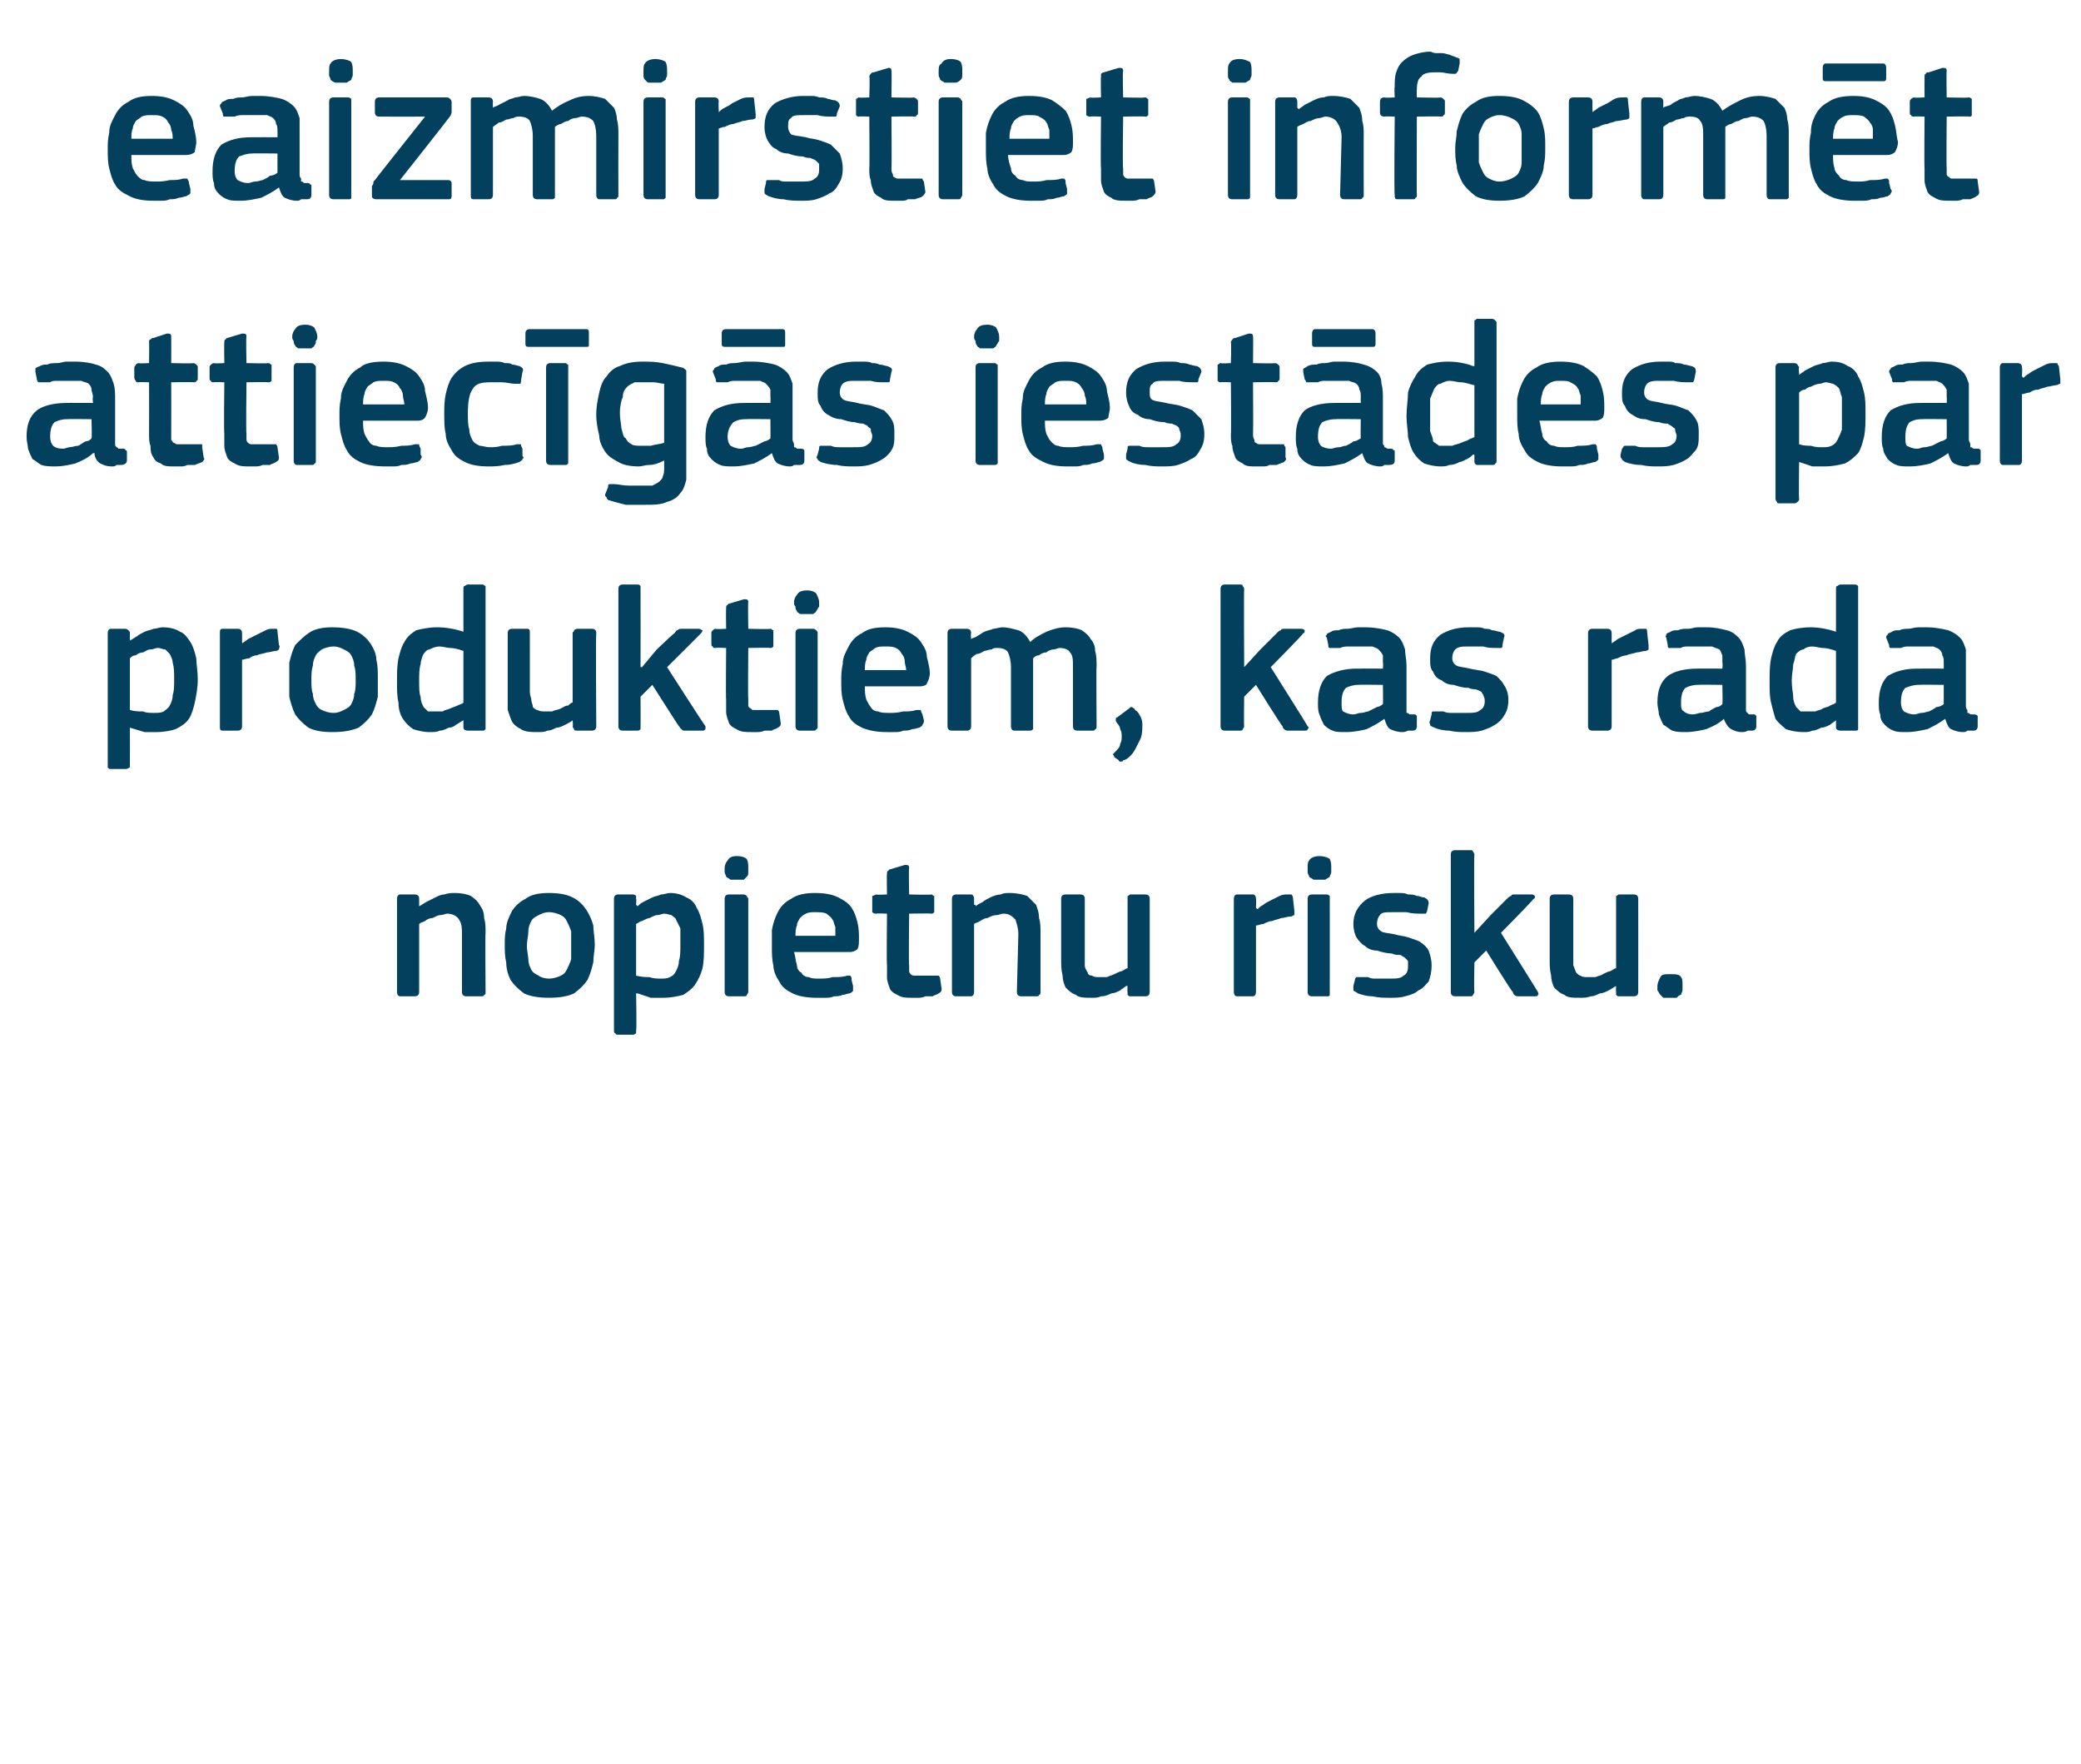 <?xml version="1.0" standalone="no"?><!DOCTYPE svg PUBLIC "-//W3C//DTD SVG 1.1//EN" "http://www.w3.org/Graphics/SVG/1.1/DTD/svg11.dtd"><svg xmlns="http://www.w3.org/2000/svg" version="1.1" width="141px" height="119.5px" viewBox="0 -3 141 119.5" style="top:-3px">  <desc>eaizmirstiet inform t attiec g s iest des par produktiem, kas rada nopietnu risku.</desc>  <defs/>  <g id="Polygon27304">    <path d="M 32.9 64.2 C 32.9 64.3 32.9 64.4 32.8 64.4 C 32.8 64.5 32.7 64.5 32.6 64.5 C 32.6 64.5 31.6 64.5 31.6 64.5 C 31.4 64.5 31.3 64.4 31.3 64.2 C 31.3 64.2 31.3 60.3 31.3 60.3 C 31.3 59.9 31.3 59.6 31.1 59.3 C 31 59.1 30.7 58.9 30.3 58.9 C 30.2 58.9 30 59 29.8 59 C 29.7 59 29.5 59.1 29.3 59.2 C 29.1 59.2 28.9 59.3 28.8 59.4 C 28.6 59.5 28.5 59.5 28.4 59.6 C 28.4 59.6 28.4 64.2 28.4 64.2 C 28.4 64.4 28.3 64.5 28.1 64.5 C 28.1 64.5 27.1 64.5 27.1 64.5 C 27 64.5 26.9 64.4 26.9 64.2 C 26.9 64.2 26.9 57.9 26.9 57.9 C 26.9 57.7 27 57.6 27.1 57.6 C 27.1 57.6 28.1 57.6 28.1 57.6 C 28.3 57.6 28.4 57.7 28.4 57.9 C 28.4 57.9 28.4 58.3 28.4 58.3 C 28.4 58.3 28.4 58.3 28.4 58.3 C 28.4 58.4 28.4 58.4 28.4 58.4 C 28.6 58.3 28.7 58.2 28.9 58.1 C 29.1 58 29.3 57.9 29.5 57.8 C 29.7 57.7 29.9 57.6 30.1 57.6 C 30.4 57.5 30.6 57.5 30.8 57.5 C 31.3 57.5 31.7 57.6 31.9 57.7 C 32.2 57.9 32.4 58.1 32.5 58.3 C 32.7 58.6 32.8 58.8 32.8 59.2 C 32.9 59.5 32.9 59.8 32.9 60.2 C 32.87 60.17 32.9 64.2 32.9 64.2 C 32.9 64.2 32.87 64.23 32.9 64.2 Z M 40.3 61 C 40.3 61.4 40.2 61.8 40.2 62.2 C 40.1 62.6 40 63 39.8 63.4 C 39.6 63.7 39.3 64 38.9 64.3 C 38.5 64.5 37.9 64.6 37.2 64.6 C 36.5 64.6 35.9 64.5 35.5 64.3 C 35.1 64 34.8 63.7 34.6 63.4 C 34.4 63 34.3 62.6 34.3 62.2 C 34.2 61.8 34.2 61.4 34.2 61 C 34.2 60.6 34.2 60.3 34.3 59.9 C 34.3 59.5 34.5 59.1 34.7 58.7 C 34.9 58.4 35.2 58.1 35.6 57.9 C 36 57.6 36.5 57.5 37.2 57.5 C 37.9 57.5 38.4 57.6 38.8 57.8 C 39.2 58 39.5 58.3 39.7 58.6 C 39.9 58.9 40.1 59.3 40.2 59.7 C 40.2 60.1 40.3 60.5 40.3 61 Z M 38.7 61.1 C 38.7 60.7 38.7 60.4 38.7 60.1 C 38.6 59.8 38.5 59.6 38.4 59.4 C 38.3 59.2 38.2 59.1 38 59 C 37.8 58.9 37.5 58.8 37.2 58.8 C 36.9 58.8 36.7 58.9 36.5 59 C 36.3 59.1 36.1 59.2 36 59.4 C 35.9 59.6 35.8 59.8 35.8 60.1 C 35.8 60.4 35.7 60.7 35.7 61.1 C 35.7 61.4 35.8 61.8 35.8 62 C 35.8 62.3 35.9 62.5 36 62.7 C 36.1 62.9 36.3 63 36.5 63.1 C 36.6 63.2 36.9 63.3 37.2 63.3 C 37.5 63.3 37.8 63.2 38 63.1 C 38.2 63 38.3 62.9 38.4 62.7 C 38.5 62.5 38.6 62.3 38.7 62 C 38.7 61.8 38.7 61.4 38.7 61.1 Z M 47.7 61 C 47.7 61.6 47.7 62.1 47.6 62.6 C 47.5 63 47.3 63.4 47.1 63.7 C 46.9 64 46.6 64.2 46.3 64.4 C 45.9 64.5 45.5 64.6 44.9 64.6 C 44.7 64.6 44.4 64.6 44.1 64.6 C 43.8 64.5 43.5 64.4 43.2 64.3 C 43.16 64.32 43.1 64.3 43.1 64.3 C 43.1 64.3 43.15 66.8 43.1 66.8 C 43.1 66.9 43.1 66.9 43.1 67 C 43.1 67 43 67.1 42.9 67.1 C 42.9 67.1 41.9 67.1 41.9 67.1 C 41.8 67.1 41.7 67.1 41.7 67 C 41.6 67 41.6 66.9 41.6 66.8 C 41.6 66.8 41.6 57.9 41.6 57.9 C 41.6 57.7 41.7 57.6 41.9 57.6 C 41.9 57.6 42.9 57.6 42.9 57.6 C 43 57.6 43.1 57.7 43.1 57.7 C 43.1 57.8 43.1 57.8 43.1 57.9 C 43.13 57.92 43.1 58.3 43.1 58.3 C 43.1 58.3 43.18 58.37 43.2 58.4 C 43.3 58.3 43.4 58.2 43.6 58.1 C 43.8 58 44 57.9 44.2 57.8 C 44.4 57.7 44.6 57.7 44.8 57.6 C 45 57.6 45.2 57.5 45.4 57.5 C 45.8 57.5 46.2 57.6 46.5 57.8 C 46.8 57.9 47.1 58.2 47.2 58.5 C 47.4 58.8 47.5 59.2 47.6 59.6 C 47.7 60 47.7 60.5 47.7 61 Z M 46.1 61 C 46.1 60.6 46.1 60.2 46.1 59.9 C 46 59.7 45.9 59.5 45.8 59.3 C 45.8 59.2 45.6 59.1 45.5 59 C 45.4 59 45.2 58.9 45 58.9 C 44.9 58.9 44.7 59 44.5 59 C 44.4 59 44.2 59.1 44 59.2 C 43.9 59.2 43.7 59.3 43.5 59.4 C 43.4 59.4 43.3 59.5 43.1 59.6 C 43.1 59.6 43.1 63.1 43.1 63.1 C 43.5 63.2 43.8 63.2 44 63.2 C 44.3 63.3 44.5 63.3 44.8 63.3 C 45 63.3 45.2 63.3 45.4 63.2 C 45.6 63.1 45.7 63 45.8 62.8 C 45.9 62.6 46 62.4 46 62.1 C 46.1 61.8 46.1 61.5 46.1 61 Z M 50.7 55.8 C 50.7 55.9 50.7 56 50.7 56.1 C 50.7 56.2 50.7 56.3 50.6 56.4 C 50.5 56.5 50.5 56.5 50.4 56.6 C 50.2 56.6 50.1 56.6 49.9 56.6 C 49.7 56.6 49.6 56.6 49.5 56.6 C 49.4 56.5 49.3 56.5 49.2 56.4 C 49.2 56.3 49.1 56.2 49.1 56.1 C 49.1 56 49.1 55.9 49.1 55.8 C 49.1 55.6 49.2 55.4 49.3 55.3 C 49.4 55.1 49.6 55 49.9 55 C 50.3 55 50.5 55.1 50.6 55.2 C 50.7 55.4 50.7 55.6 50.7 55.8 Z M 50.7 64.2 C 50.7 64.3 50.6 64.4 50.6 64.4 C 50.6 64.5 50.5 64.5 50.4 64.5 C 50.4 64.5 49.4 64.5 49.4 64.5 C 49.2 64.5 49.1 64.4 49.1 64.2 C 49.1 64.2 49.1 57.9 49.1 57.9 C 49.1 57.7 49.2 57.6 49.4 57.6 C 49.4 57.6 50.4 57.6 50.4 57.6 C 50.5 57.6 50.6 57.7 50.6 57.7 C 50.6 57.8 50.7 57.8 50.7 57.9 C 50.7 57.9 50.7 64.2 50.7 64.2 Z M 53.8 61.5 C 53.9 61.8 53.9 62.1 54 62.4 C 54 62.6 54.1 62.8 54.3 62.9 C 54.4 63.1 54.6 63.2 54.8 63.2 C 55 63.3 55.2 63.3 55.5 63.3 C 55.8 63.3 56.1 63.3 56.4 63.2 C 56.8 63.2 57.1 63.2 57.4 63.1 C 57.5 63.1 57.6 63.1 57.6 63.1 C 57.7 63.2 57.7 63.2 57.7 63.4 C 57.7 63.4 57.8 63.8 57.8 63.8 C 57.8 63.9 57.8 64 57.8 64.1 C 57.8 64.2 57.7 64.2 57.6 64.3 C 57.4 64.3 57.3 64.4 57.1 64.4 C 56.9 64.5 56.7 64.5 56.5 64.5 C 56.3 64.6 56.1 64.6 55.9 64.6 C 55.7 64.6 55.5 64.6 55.3 64.6 C 54.7 64.6 54.1 64.5 53.7 64.3 C 53.3 64.1 53 63.9 52.8 63.5 C 52.6 63.2 52.4 62.8 52.4 62.4 C 52.3 62 52.3 61.6 52.3 61.1 C 52.3 60.8 52.3 60.4 52.3 60 C 52.4 59.5 52.5 59.2 52.7 58.8 C 52.9 58.4 53.2 58.1 53.6 57.9 C 54 57.6 54.6 57.5 55.2 57.5 C 55.9 57.5 56.4 57.6 56.8 57.8 C 57.2 58 57.5 58.2 57.7 58.5 C 57.9 58.8 58 59.1 58.1 59.5 C 58.2 59.9 58.2 60.3 58.2 60.6 C 58.2 60.9 58.2 61.1 58.1 61.3 C 58 61.4 57.8 61.5 57.6 61.5 C 57.6 61.5 53.8 61.5 53.8 61.5 Z M 55.2 58.8 C 55 58.8 54.8 58.8 54.6 58.9 C 54.4 59 54.3 59.1 54.2 59.2 C 54.1 59.4 54 59.5 54 59.7 C 53.9 59.9 53.9 60.2 53.9 60.4 C 53.9 60.4 56.6 60.4 56.6 60.4 C 56.6 60.2 56.6 60 56.6 59.8 C 56.5 59.6 56.5 59.4 56.4 59.3 C 56.3 59.1 56.1 59 56 58.9 C 55.8 58.8 55.5 58.8 55.2 58.8 Z M 63.8 64 C 63.8 64.1 63.8 64.2 63.6 64.3 C 63.5 64.4 63.3 64.4 63.2 64.5 C 63 64.5 62.8 64.5 62.7 64.5 C 62.5 64.6 62.3 64.6 62.2 64.6 C 62 64.6 61.9 64.6 61.8 64.6 C 61.4 64.6 61.1 64.6 60.8 64.4 C 60.6 64.3 60.4 64.2 60.3 64 C 60.2 63.7 60.1 63.5 60.1 63.2 C 60.1 63 60.1 62.7 60.1 62.4 C 60.06 62.39 60.1 58.9 60.1 58.9 C 60.1 58.9 59.36 58.87 59.4 58.9 C 59.3 58.9 59.2 58.9 59.1 58.8 C 59.1 58.8 59.1 58.7 59.1 58.6 C 59.1 58.6 59.1 57.9 59.1 57.9 C 59.1 57.8 59.1 57.8 59.1 57.7 C 59.2 57.7 59.3 57.6 59.4 57.6 C 59.36 57.64 60.1 57.6 60.1 57.6 C 60.1 57.6 60.07 56.2 60.1 56.2 C 60.1 56.1 60.1 56 60.2 56 C 60.2 55.9 60.3 55.9 60.3 55.9 C 60.3 55.9 61.3 55.6 61.3 55.6 C 61.5 55.6 61.6 55.6 61.6 55.8 C 61.56 55.81 61.6 57.6 61.6 57.6 C 61.6 57.6 63.06 57.64 63.1 57.6 C 63.2 57.6 63.2 57.7 63.3 57.7 C 63.3 57.8 63.3 57.8 63.3 57.9 C 63.3 57.9 63.3 58.6 63.3 58.6 C 63.3 58.7 63.3 58.8 63.3 58.8 C 63.2 58.9 63.2 58.9 63.1 58.9 C 63.06 58.87 61.6 58.9 61.6 58.9 C 61.6 58.9 61.56 62.36 61.6 62.4 C 61.6 62.5 61.6 62.7 61.6 62.8 C 61.6 62.9 61.7 63 61.7 63 C 61.8 63.1 61.9 63.1 62 63.1 C 62.2 63.1 62.3 63.1 62.5 63.1 C 62.6 63.1 62.7 63.1 62.9 63.1 C 63.1 63.1 63.3 63.1 63.4 63.1 C 63.5 63.1 63.6 63.1 63.6 63.1 C 63.6 63.1 63.7 63.2 63.7 63.3 C 63.7 63.3 63.8 64 63.8 64 Z M 70.5 64.2 C 70.5 64.3 70.5 64.4 70.4 64.4 C 70.4 64.5 70.3 64.5 70.2 64.5 C 70.2 64.5 69.2 64.5 69.2 64.5 C 69 64.5 68.9 64.4 68.9 64.2 C 68.9 64.2 69 60.3 69 60.3 C 69 59.9 68.9 59.6 68.8 59.3 C 68.6 59.1 68.4 58.9 68 58.9 C 67.8 58.9 67.7 59 67.5 59 C 67.3 59 67.1 59.1 66.9 59.2 C 66.7 59.2 66.6 59.3 66.4 59.4 C 66.3 59.5 66.1 59.5 66 59.6 C 66 59.6 66 64.2 66 64.2 C 66 64.4 65.9 64.5 65.8 64.5 C 65.8 64.5 64.8 64.5 64.8 64.5 C 64.6 64.5 64.5 64.4 64.5 64.2 C 64.5 64.2 64.5 57.9 64.5 57.9 C 64.5 57.7 64.6 57.6 64.8 57.6 C 64.8 57.6 65.8 57.6 65.8 57.6 C 65.9 57.6 66 57.7 66 57.9 C 66 57.9 66 58.3 66 58.3 C 66 58.3 66.1 58.3 66.1 58.3 C 66.1 58.4 66.1 58.4 66.1 58.4 C 66.2 58.3 66.4 58.2 66.6 58.1 C 66.7 58 66.9 57.9 67.1 57.8 C 67.3 57.7 67.6 57.6 67.8 57.6 C 68 57.5 68.2 57.5 68.4 57.5 C 68.9 57.5 69.3 57.6 69.6 57.7 C 69.8 57.9 70 58.1 70.2 58.3 C 70.3 58.6 70.4 58.8 70.4 59.2 C 70.5 59.5 70.5 59.8 70.5 60.2 C 70.5 60.17 70.5 64.2 70.5 64.2 C 70.5 64.2 70.5 64.23 70.5 64.2 Z M 77.9 64.2 C 77.9 64.4 77.8 64.5 77.6 64.5 C 77.6 64.5 76.6 64.5 76.6 64.5 C 76.5 64.5 76.5 64.5 76.4 64.4 C 76.4 64.4 76.4 64.3 76.4 64.2 C 76.37 64.23 76.4 63.8 76.4 63.8 C 76.4 63.8 76.34 63.79 76.3 63.8 C 76.2 63.9 76 64 75.9 64.1 C 75.7 64.2 75.5 64.3 75.3 64.3 C 75.1 64.4 74.9 64.5 74.6 64.5 C 74.4 64.6 74.2 64.6 74 64.6 C 73.5 64.6 73.1 64.6 72.9 64.4 C 72.6 64.3 72.4 64.1 72.2 63.9 C 72.1 63.7 72 63.4 72 63.1 C 71.9 62.7 71.9 62.4 71.9 62 C 71.9 62 71.9 57.9 71.9 57.9 C 71.9 57.7 72 57.6 72.2 57.6 C 72.2 57.6 73.2 57.6 73.2 57.6 C 73.4 57.6 73.5 57.7 73.5 57.9 C 73.5 57.9 73.5 61.9 73.5 61.9 C 73.5 62.1 73.5 62.3 73.5 62.4 C 73.5 62.6 73.6 62.7 73.7 62.9 C 73.7 63 73.8 63.1 74 63.1 C 74.1 63.2 74.3 63.2 74.5 63.2 C 74.6 63.2 74.8 63.2 75 63.2 C 75.2 63.1 75.3 63.1 75.5 63 C 75.7 62.9 75.9 62.8 76 62.8 C 76.2 62.7 76.3 62.6 76.4 62.6 C 76.4 62.6 76.4 57.9 76.4 57.9 C 76.4 57.8 76.4 57.8 76.4 57.7 C 76.5 57.7 76.5 57.6 76.6 57.6 C 76.6 57.6 77.6 57.6 77.6 57.6 C 77.8 57.6 77.9 57.7 77.9 57.9 C 77.9 57.92 77.9 64.2 77.9 64.2 C 77.9 64.2 77.9 64.23 77.9 64.2 Z M 85.1 64.2 C 85.1 64.4 85 64.5 84.9 64.5 C 84.9 64.5 83.8 64.5 83.8 64.5 C 83.7 64.5 83.6 64.4 83.6 64.2 C 83.6 64.2 83.6 57.9 83.6 57.9 C 83.6 57.7 83.7 57.6 83.8 57.6 C 83.8 57.6 84.9 57.6 84.9 57.6 C 85 57.6 85.1 57.7 85.1 57.9 C 85.13 57.92 85.1 58.5 85.1 58.5 C 85.1 58.5 85.16 58.56 85.2 58.6 C 85.3 58.5 85.4 58.4 85.6 58.3 C 85.7 58.2 85.9 58.1 86.1 58 C 86.3 57.9 86.5 57.8 86.7 57.7 C 86.9 57.6 87.1 57.6 87.2 57.6 C 87.3 57.6 87.4 57.6 87.5 57.6 C 87.5 57.6 87.6 57.7 87.6 57.8 C 87.6 57.8 87.7 58.7 87.7 58.7 C 87.7 58.8 87.7 58.9 87.7 59 C 87.6 59 87.6 59.1 87.4 59.1 C 87.2 59.1 87 59.2 86.8 59.2 C 86.6 59.3 86.4 59.3 86.2 59.4 C 86 59.4 85.8 59.5 85.6 59.6 C 85.4 59.6 85.3 59.7 85.1 59.7 C 85.1 59.7 85.1 64.2 85.1 64.2 Z M 90.2 55.8 C 90.2 55.9 90.2 56 90.2 56.1 C 90.2 56.2 90.1 56.3 90.1 56.4 C 90 56.5 89.9 56.5 89.8 56.6 C 89.7 56.6 89.6 56.6 89.4 56.6 C 89.2 56.6 89.1 56.6 89 56.6 C 88.9 56.5 88.8 56.5 88.7 56.4 C 88.7 56.3 88.6 56.2 88.6 56.1 C 88.6 56 88.6 55.9 88.6 55.8 C 88.6 55.6 88.6 55.4 88.7 55.3 C 88.8 55.1 89.1 55 89.4 55 C 89.7 55 90 55.1 90.1 55.2 C 90.2 55.4 90.2 55.6 90.2 55.8 Z M 90.1 64.2 C 90.1 64.3 90.1 64.4 90.1 64.4 C 90.1 64.5 90 64.5 89.9 64.5 C 89.9 64.5 88.9 64.5 88.9 64.5 C 88.7 64.5 88.6 64.4 88.6 64.2 C 88.6 64.2 88.6 57.9 88.6 57.9 C 88.6 57.7 88.7 57.6 88.9 57.6 C 88.9 57.6 89.9 57.6 89.9 57.6 C 90 57.6 90.1 57.7 90.1 57.7 C 90.1 57.8 90.1 57.8 90.1 57.9 C 90.1 57.9 90.1 64.2 90.1 64.2 Z M 97 62.4 C 97 62.9 96.9 63.2 96.8 63.5 C 96.6 63.7 96.4 64 96.1 64.1 C 95.9 64.3 95.6 64.4 95.2 64.5 C 94.9 64.6 94.5 64.6 94.2 64.6 C 93.8 64.6 93.4 64.6 93 64.5 C 92.6 64.5 92.3 64.4 92 64.3 C 91.9 64.2 91.8 64.2 91.7 64.1 C 91.7 64 91.7 64 91.7 63.8 C 91.7 63.8 91.8 63.4 91.8 63.4 C 91.8 63.3 91.9 63.2 91.9 63.2 C 92 63.2 92.1 63.2 92.2 63.2 C 92.3 63.2 92.5 63.2 92.7 63.2 C 92.9 63.3 93 63.3 93.2 63.3 C 93.4 63.3 93.6 63.3 93.7 63.3 C 93.9 63.3 94 63.3 94.2 63.3 C 94.6 63.3 94.9 63.3 95.1 63.1 C 95.3 63 95.4 62.8 95.4 62.5 C 95.4 62.4 95.4 62.3 95.4 62.1 C 95.3 62 95.3 62 95.2 61.9 C 95.1 61.8 95 61.8 94.9 61.7 C 94.7 61.7 94.5 61.7 94.3 61.6 C 94 61.6 93.6 61.5 93.3 61.4 C 93 61.4 92.7 61.3 92.5 61.1 C 92.3 61 92.1 60.8 91.9 60.5 C 91.8 60.3 91.7 60 91.7 59.6 C 91.7 58.9 92 58.4 92.5 58 C 92.9 57.7 93.6 57.5 94.4 57.5 C 94.5 57.5 94.7 57.5 94.8 57.5 C 95 57.5 95.2 57.5 95.4 57.6 C 95.6 57.6 95.8 57.6 96 57.7 C 96.2 57.7 96.3 57.8 96.5 57.8 C 96.7 57.9 96.8 58 96.8 58.2 C 96.8 58.2 96.7 58.7 96.7 58.7 C 96.7 58.8 96.6 58.9 96.6 58.9 C 96.5 58.9 96.4 58.9 96.3 58.9 C 96 58.9 95.7 58.9 95.3 58.8 C 95 58.8 94.6 58.8 94.4 58.8 C 93.9 58.8 93.6 58.8 93.5 59 C 93.4 59.1 93.3 59.3 93.3 59.6 C 93.3 59.8 93.4 60 93.6 60.1 C 93.7 60.2 94 60.2 94.5 60.3 C 94.8 60.4 95.1 60.4 95.4 60.5 C 95.7 60.6 96 60.7 96.2 60.8 C 96.5 61 96.7 61.2 96.8 61.4 C 96.9 61.7 97 62 97 62.4 Z M 99.9 60.2 L 101 59 C 101 59 102.14 57.86 102.1 57.9 C 102.2 57.8 102.3 57.7 102.4 57.7 C 102.4 57.6 102.5 57.6 102.6 57.6 C 102.6 57.6 103.8 57.6 103.8 57.6 C 103.9 57.6 104 57.7 104 57.7 C 104 57.8 104 57.9 103.9 57.9 C 103.92 57.95 101.7 60.2 101.7 60.2 C 101.7 60.2 104.2 64.18 104.2 64.2 C 104.2 64.3 104.3 64.3 104.2 64.4 C 104.2 64.5 104.1 64.5 104 64.5 C 104 64.5 102.9 64.5 102.9 64.5 C 102.8 64.5 102.7 64.5 102.6 64.4 C 102.6 64.4 102.5 64.3 102.5 64.2 C 102.45 64.23 100.7 61.4 100.7 61.4 L 99.9 62.2 C 99.9 62.2 99.86 64.23 99.9 64.2 C 99.9 64.3 99.8 64.4 99.8 64.4 C 99.8 64.5 99.7 64.5 99.6 64.5 C 99.6 64.5 98.6 64.5 98.6 64.5 C 98.4 64.5 98.3 64.4 98.3 64.2 C 98.3 64.2 98.3 54.9 98.3 54.9 C 98.3 54.7 98.4 54.6 98.6 54.6 C 98.6 54.6 99.6 54.6 99.6 54.6 C 99.7 54.6 99.8 54.6 99.8 54.7 C 99.8 54.7 99.9 54.8 99.9 54.9 C 99.86 54.9 99.9 60.2 99.9 60.2 L 99.9 60.2 Z M 111 64.2 C 111 64.4 110.9 64.5 110.7 64.5 C 110.7 64.5 109.7 64.5 109.7 64.5 C 109.6 64.5 109.6 64.5 109.5 64.4 C 109.5 64.4 109.5 64.3 109.5 64.2 C 109.48 64.23 109.5 63.8 109.5 63.8 C 109.5 63.8 109.45 63.79 109.5 63.8 C 109.3 63.9 109.2 64 109 64.1 C 108.8 64.2 108.6 64.3 108.4 64.3 C 108.2 64.4 108 64.5 107.8 64.5 C 107.5 64.6 107.3 64.6 107.1 64.6 C 106.6 64.6 106.2 64.6 106 64.4 C 105.7 64.3 105.5 64.1 105.3 63.9 C 105.2 63.7 105.1 63.4 105.1 63.1 C 105 62.7 105 62.4 105 62 C 105 62 105 57.9 105 57.9 C 105 57.7 105.1 57.6 105.3 57.6 C 105.3 57.6 106.3 57.6 106.3 57.6 C 106.5 57.6 106.6 57.7 106.6 57.9 C 106.6 57.9 106.6 61.9 106.6 61.9 C 106.6 62.1 106.6 62.3 106.6 62.4 C 106.7 62.6 106.7 62.7 106.8 62.9 C 106.9 63 107 63.1 107.1 63.1 C 107.2 63.2 107.4 63.2 107.6 63.2 C 107.7 63.2 107.9 63.2 108.1 63.2 C 108.3 63.1 108.5 63.1 108.6 63 C 108.8 62.9 109 62.8 109.1 62.8 C 109.3 62.7 109.4 62.6 109.5 62.6 C 109.5 62.6 109.5 57.9 109.5 57.9 C 109.5 57.8 109.5 57.8 109.5 57.7 C 109.6 57.7 109.6 57.6 109.7 57.6 C 109.7 57.6 110.7 57.6 110.7 57.6 C 110.9 57.6 111 57.7 111 57.9 C 111.01 57.92 111 64.2 111 64.2 C 111 64.2 111.01 64.23 111 64.2 Z M 114 63.8 C 114 63.9 114 64 114 64.1 C 114 64.2 113.9 64.3 113.9 64.4 C 113.8 64.4 113.7 64.5 113.6 64.6 C 113.5 64.6 113.4 64.6 113.2 64.6 C 113 64.6 112.8 64.6 112.7 64.6 C 112.6 64.5 112.5 64.4 112.5 64.4 C 112.4 64.3 112.4 64.2 112.3 64.1 C 112.3 64 112.3 63.9 112.3 63.8 C 112.3 63.6 112.4 63.4 112.5 63.2 C 112.6 63 112.8 63 113.2 63 C 113.5 63 113.8 63 113.9 63.2 C 114 63.3 114 63.5 114 63.8 Z " stroke="none" fill="#02405d"/>  </g>  <g id="Polygon27303">    <path d="M 13.4 43 C 13.4 43.6 13.3 44.1 13.2 44.6 C 13.1 45 13 45.4 12.8 45.7 C 12.6 46 12.3 46.2 11.9 46.4 C 11.6 46.5 11.1 46.6 10.6 46.6 C 10.3 46.6 10.1 46.6 9.8 46.6 C 9.5 46.5 9.1 46.4 8.8 46.3 C 8.82 46.32 8.8 46.3 8.8 46.3 C 8.8 46.3 8.81 48.8 8.8 48.8 C 8.8 48.9 8.8 48.9 8.8 49 C 8.7 49 8.7 49.1 8.5 49.1 C 8.5 49.1 7.5 49.1 7.5 49.1 C 7.4 49.1 7.4 49.1 7.3 49 C 7.3 49 7.3 48.9 7.3 48.8 C 7.3 48.8 7.3 39.9 7.3 39.9 C 7.3 39.7 7.4 39.6 7.5 39.6 C 7.5 39.6 8.5 39.6 8.5 39.6 C 8.6 39.6 8.7 39.7 8.7 39.7 C 8.8 39.8 8.8 39.8 8.8 39.9 C 8.79 39.92 8.8 40.3 8.8 40.3 C 8.8 40.3 8.83 40.37 8.8 40.4 C 9 40.3 9.1 40.2 9.3 40.1 C 9.4 40 9.6 39.9 9.8 39.8 C 10 39.7 10.2 39.7 10.4 39.6 C 10.6 39.6 10.8 39.5 11 39.5 C 11.5 39.5 11.9 39.6 12.2 39.8 C 12.5 39.9 12.7 40.2 12.9 40.5 C 13.1 40.8 13.2 41.2 13.3 41.6 C 13.3 42 13.4 42.5 13.4 43 Z M 11.8 43 C 11.8 42.6 11.8 42.2 11.7 41.9 C 11.7 41.7 11.6 41.5 11.5 41.3 C 11.4 41.2 11.3 41.1 11.2 41 C 11 41 10.9 40.9 10.7 40.9 C 10.5 40.9 10.4 41 10.2 41 C 10 41 9.9 41.1 9.7 41.2 C 9.5 41.2 9.3 41.3 9.2 41.4 C 9 41.4 8.9 41.5 8.8 41.6 C 8.8 41.6 8.8 45.1 8.8 45.1 C 9.1 45.2 9.4 45.2 9.7 45.2 C 9.9 45.3 10.2 45.3 10.4 45.3 C 10.7 45.3 10.9 45.3 11.1 45.2 C 11.2 45.1 11.4 45 11.5 44.8 C 11.6 44.6 11.7 44.4 11.7 44.1 C 11.8 43.8 11.8 43.5 11.8 43 Z M 16.4 46.2 C 16.4 46.4 16.3 46.5 16.1 46.5 C 16.1 46.5 15.1 46.5 15.1 46.5 C 14.9 46.5 14.9 46.4 14.9 46.2 C 14.9 46.2 14.9 39.9 14.9 39.9 C 14.9 39.7 14.9 39.6 15.1 39.6 C 15.1 39.6 16.1 39.6 16.1 39.6 C 16.3 39.6 16.4 39.7 16.4 39.9 C 16.41 39.92 16.4 40.5 16.4 40.5 C 16.4 40.5 16.44 40.56 16.4 40.6 C 16.5 40.5 16.7 40.4 16.8 40.3 C 17 40.2 17.2 40.1 17.4 40 C 17.6 39.9 17.8 39.8 18 39.7 C 18.2 39.6 18.3 39.6 18.5 39.6 C 18.6 39.6 18.7 39.6 18.7 39.6 C 18.8 39.6 18.8 39.7 18.8 39.8 C 18.8 39.8 18.9 40.7 18.9 40.7 C 19 40.8 18.9 40.9 18.9 41 C 18.9 41 18.8 41.1 18.7 41.1 C 18.5 41.1 18.3 41.2 18.1 41.2 C 17.8 41.3 17.6 41.3 17.4 41.4 C 17.2 41.4 17 41.5 16.9 41.6 C 16.7 41.6 16.5 41.7 16.4 41.7 C 16.4 41.7 16.4 46.2 16.4 46.2 Z M 25.6 43 C 25.6 43.4 25.6 43.8 25.6 44.2 C 25.5 44.6 25.4 45 25.2 45.4 C 25 45.7 24.7 46 24.3 46.3 C 23.8 46.5 23.3 46.6 22.5 46.6 C 21.8 46.6 21.3 46.5 20.9 46.3 C 20.5 46 20.2 45.7 20 45.4 C 19.8 45 19.7 44.6 19.6 44.2 C 19.6 43.8 19.6 43.4 19.6 43 C 19.6 42.6 19.6 42.3 19.6 41.9 C 19.7 41.5 19.8 41.1 20 40.7 C 20.3 40.4 20.6 40.1 20.9 39.9 C 21.3 39.6 21.9 39.5 22.5 39.5 C 23.2 39.5 23.8 39.6 24.2 39.8 C 24.6 40 24.9 40.3 25.1 40.6 C 25.3 40.9 25.5 41.3 25.5 41.7 C 25.6 42.1 25.6 42.5 25.6 43 Z M 24.1 43.1 C 24.1 42.7 24.1 42.4 24 42.1 C 24 41.8 23.9 41.6 23.8 41.4 C 23.7 41.2 23.5 41.1 23.3 41 C 23.1 40.9 22.9 40.8 22.6 40.8 C 22.3 40.8 22 40.9 21.8 41 C 21.7 41.1 21.5 41.2 21.4 41.4 C 21.3 41.6 21.2 41.8 21.2 42.1 C 21.1 42.4 21.1 42.7 21.1 43.1 C 21.1 43.4 21.1 43.8 21.2 44 C 21.2 44.3 21.3 44.5 21.4 44.7 C 21.5 44.9 21.6 45 21.8 45.1 C 22 45.2 22.3 45.3 22.6 45.3 C 22.9 45.3 23.1 45.2 23.3 45.1 C 23.5 45 23.7 44.9 23.8 44.7 C 23.9 44.5 24 44.3 24 44 C 24.1 43.8 24.1 43.4 24.1 43.1 Z M 32.9 46.2 C 32.9 46.3 32.9 46.4 32.9 46.4 C 32.8 46.5 32.8 46.5 32.7 46.5 C 32.7 46.5 31.7 46.5 31.7 46.5 C 31.5 46.5 31.4 46.4 31.4 46.3 C 31.4 46.3 31.4 45.8 31.4 45.8 C 31.4 45.8 31.4 45.8 31.4 45.8 C 31.4 45.8 31.4 45.8 31.4 45.8 C 31.2 45.9 31.1 46 30.9 46.1 C 30.8 46.2 30.6 46.3 30.4 46.3 C 30.2 46.4 30 46.5 29.8 46.5 C 29.6 46.6 29.4 46.6 29.1 46.6 C 28.7 46.6 28.3 46.5 28 46.4 C 27.7 46.2 27.5 46 27.3 45.7 C 27.1 45.4 27 45 27 44.6 C 26.9 44.2 26.9 43.7 26.9 43.2 C 26.9 42.6 26.9 42.1 27 41.6 C 27.1 41.2 27.2 40.8 27.4 40.5 C 27.6 40.1 27.9 39.9 28.2 39.7 C 28.6 39.6 29.1 39.5 29.6 39.5 C 30.2 39.5 30.8 39.6 31.4 39.8 C 31.4 39.8 31.4 39.8 31.4 39.8 C 31.4 39.8 31.4 39.8 31.4 39.8 C 31.4 39.8 31.4 36.9 31.4 36.9 C 31.4 36.8 31.4 36.7 31.5 36.7 C 31.5 36.7 31.6 36.6 31.7 36.6 C 31.7 36.6 32.7 36.6 32.7 36.6 C 32.8 36.6 32.8 36.7 32.9 36.7 C 32.9 36.8 32.9 36.8 32.9 36.9 C 32.9 36.9 32.9 46.2 32.9 46.2 Z M 31.4 41.1 C 31.1 41 30.8 40.9 30.5 40.9 C 30.3 40.9 30 40.8 29.8 40.8 C 29.5 40.8 29.3 40.9 29.1 41 C 28.9 41 28.8 41.2 28.7 41.3 C 28.6 41.5 28.5 41.8 28.5 42 C 28.4 42.3 28.4 42.7 28.4 43.1 C 28.4 43.6 28.4 44 28.5 44.2 C 28.5 44.5 28.6 44.7 28.7 44.9 C 28.8 45 28.9 45.1 29 45.2 C 29.1 45.2 29.3 45.2 29.5 45.2 C 29.6 45.2 29.8 45.2 30 45.2 C 30.1 45.1 30.3 45.1 30.5 45 C 30.7 44.9 30.8 44.9 31 44.8 C 31.2 44.7 31.3 44.7 31.4 44.6 C 31.4 44.6 31.4 41.1 31.4 41.1 Z M 40.4 46.2 C 40.4 46.4 40.3 46.5 40.1 46.5 C 40.1 46.5 39.1 46.5 39.1 46.5 C 39 46.5 38.9 46.5 38.9 46.4 C 38.9 46.4 38.8 46.3 38.8 46.2 C 38.84 46.23 38.8 45.8 38.8 45.8 C 38.8 45.8 38.81 45.79 38.8 45.8 C 38.7 45.9 38.5 46 38.3 46.1 C 38.1 46.2 37.9 46.3 37.7 46.3 C 37.5 46.4 37.3 46.5 37.1 46.5 C 36.9 46.6 36.7 46.6 36.5 46.6 C 36 46.6 35.6 46.6 35.3 46.4 C 35.1 46.3 34.8 46.1 34.7 45.9 C 34.6 45.7 34.5 45.4 34.4 45.1 C 34.4 44.7 34.4 44.4 34.4 44 C 34.4 44 34.4 39.9 34.4 39.9 C 34.4 39.7 34.5 39.6 34.7 39.6 C 34.7 39.6 35.7 39.6 35.7 39.6 C 35.9 39.6 35.9 39.7 35.9 39.9 C 35.9 39.9 35.9 43.9 35.9 43.9 C 35.9 44.1 36 44.3 36 44.4 C 36 44.6 36.1 44.7 36.1 44.9 C 36.2 45 36.3 45.1 36.4 45.1 C 36.6 45.2 36.7 45.2 37 45.2 C 37.1 45.2 37.3 45.2 37.4 45.2 C 37.6 45.1 37.8 45.1 38 45 C 38.2 44.9 38.3 44.8 38.5 44.8 C 38.6 44.7 38.7 44.6 38.8 44.6 C 38.8 44.6 38.8 39.9 38.8 39.9 C 38.8 39.8 38.9 39.8 38.9 39.7 C 38.9 39.7 39 39.6 39.1 39.6 C 39.1 39.6 40.1 39.6 40.1 39.6 C 40.3 39.6 40.4 39.7 40.4 39.9 C 40.36 39.92 40.4 46.2 40.4 46.2 C 40.4 46.2 40.36 46.23 40.4 46.2 Z M 43.5 42.2 L 44.5 41 C 44.5 41 45.7 39.86 45.7 39.9 C 45.8 39.8 45.8 39.7 45.9 39.7 C 46 39.6 46.1 39.6 46.2 39.6 C 46.2 39.6 47.3 39.6 47.3 39.6 C 47.5 39.6 47.5 39.7 47.6 39.7 C 47.6 39.8 47.5 39.9 47.5 39.9 C 47.47 39.95 45.2 42.2 45.2 42.2 C 45.2 42.2 47.75 46.18 47.8 46.2 C 47.8 46.3 47.8 46.3 47.8 46.4 C 47.7 46.5 47.7 46.5 47.6 46.5 C 47.6 46.5 46.5 46.5 46.5 46.5 C 46.3 46.5 46.2 46.5 46.2 46.4 C 46.1 46.4 46.1 46.3 46 46.2 C 46 46.23 44.2 43.4 44.2 43.4 L 43.4 44.2 C 43.4 44.2 43.41 46.23 43.4 46.2 C 43.4 46.3 43.4 46.4 43.4 46.4 C 43.3 46.5 43.3 46.5 43.1 46.5 C 43.1 46.5 42.2 46.5 42.2 46.5 C 42 46.5 41.9 46.4 41.9 46.2 C 41.9 46.2 41.9 36.9 41.9 36.9 C 41.9 36.7 42 36.6 42.2 36.6 C 42.2 36.6 43.1 36.6 43.1 36.6 C 43.3 36.6 43.3 36.6 43.4 36.7 C 43.4 36.7 43.4 36.8 43.4 36.9 C 43.41 36.9 43.4 42.2 43.4 42.2 L 43.5 42.2 Z M 52.9 46 C 52.9 46.1 52.9 46.2 52.7 46.3 C 52.6 46.4 52.4 46.4 52.3 46.5 C 52.1 46.5 52 46.5 51.8 46.5 C 51.6 46.6 51.4 46.6 51.3 46.6 C 51.1 46.6 51 46.6 50.9 46.6 C 50.5 46.6 50.2 46.6 49.9 46.4 C 49.7 46.3 49.5 46.2 49.4 46 C 49.3 45.7 49.2 45.5 49.2 45.2 C 49.2 45 49.2 44.7 49.2 44.4 C 49.17 44.39 49.2 40.9 49.2 40.9 C 49.2 40.9 48.47 40.87 48.5 40.9 C 48.4 40.9 48.3 40.9 48.3 40.8 C 48.2 40.8 48.2 40.7 48.2 40.6 C 48.2 40.6 48.2 39.9 48.2 39.9 C 48.2 39.8 48.2 39.8 48.3 39.7 C 48.3 39.7 48.4 39.6 48.5 39.6 C 48.47 39.64 49.2 39.6 49.2 39.6 C 49.2 39.6 49.18 38.2 49.2 38.2 C 49.2 38.1 49.2 38 49.3 38 C 49.3 37.9 49.4 37.9 49.4 37.9 C 49.4 37.9 50.4 37.6 50.4 37.6 C 50.6 37.6 50.7 37.6 50.7 37.8 C 50.67 37.81 50.7 39.6 50.7 39.6 C 50.7 39.6 52.16 39.64 52.2 39.6 C 52.3 39.6 52.3 39.7 52.4 39.7 C 52.4 39.8 52.4 39.8 52.4 39.9 C 52.4 39.9 52.4 40.6 52.4 40.6 C 52.4 40.7 52.4 40.8 52.4 40.8 C 52.3 40.9 52.3 40.9 52.2 40.9 C 52.16 40.87 50.7 40.9 50.7 40.9 C 50.7 40.9 50.67 44.36 50.7 44.4 C 50.7 44.5 50.7 44.7 50.7 44.8 C 50.7 44.9 50.8 45 50.9 45 C 50.9 45.1 51 45.1 51.1 45.1 C 51.3 45.1 51.4 45.1 51.6 45.1 C 51.7 45.1 51.9 45.1 52 45.1 C 52.2 45.1 52.4 45.1 52.5 45.1 C 52.6 45.1 52.7 45.1 52.7 45.1 C 52.7 45.1 52.8 45.2 52.8 45.3 C 52.8 45.3 52.9 46 52.9 46 Z M 55.5 37.8 C 55.5 37.9 55.5 38 55.5 38.1 C 55.4 38.2 55.4 38.3 55.3 38.4 C 55.3 38.5 55.2 38.5 55.1 38.6 C 55 38.6 54.8 38.6 54.7 38.6 C 54.5 38.6 54.3 38.6 54.2 38.6 C 54.1 38.5 54 38.5 54 38.4 C 53.9 38.3 53.9 38.2 53.9 38.1 C 53.8 38 53.8 37.9 53.8 37.8 C 53.8 37.6 53.9 37.4 54 37.3 C 54.1 37.1 54.3 37 54.7 37 C 55 37 55.2 37.1 55.3 37.2 C 55.4 37.4 55.5 37.6 55.5 37.8 Z M 55.4 46.2 C 55.4 46.3 55.4 46.4 55.3 46.4 C 55.3 46.5 55.2 46.5 55.1 46.5 C 55.1 46.5 54.2 46.5 54.2 46.5 C 54 46.5 53.9 46.4 53.9 46.2 C 53.9 46.2 53.9 39.9 53.9 39.9 C 53.9 39.7 54 39.6 54.2 39.6 C 54.2 39.6 55.1 39.6 55.1 39.6 C 55.2 39.6 55.3 39.7 55.3 39.7 C 55.4 39.8 55.4 39.8 55.4 39.9 C 55.4 39.9 55.4 46.2 55.4 46.2 Z M 58.6 43.5 C 58.6 43.8 58.6 44.1 58.7 44.4 C 58.8 44.6 58.9 44.8 59 44.9 C 59.1 45.1 59.3 45.2 59.5 45.2 C 59.7 45.3 60 45.3 60.3 45.3 C 60.5 45.3 60.8 45.3 61.2 45.2 C 61.5 45.2 61.8 45.2 62.1 45.1 C 62.2 45.1 62.3 45.1 62.4 45.1 C 62.4 45.2 62.4 45.2 62.5 45.4 C 62.5 45.4 62.6 45.8 62.6 45.8 C 62.6 45.9 62.6 46 62.5 46.1 C 62.5 46.2 62.4 46.2 62.3 46.3 C 62.2 46.3 62 46.4 61.8 46.4 C 61.6 46.5 61.4 46.5 61.2 46.5 C 61 46.6 60.8 46.6 60.6 46.6 C 60.4 46.6 60.2 46.6 60.1 46.6 C 59.4 46.6 58.9 46.5 58.4 46.3 C 58 46.1 57.7 45.9 57.5 45.5 C 57.3 45.2 57.2 44.8 57.1 44.4 C 57 44 57 43.6 57 43.1 C 57 42.8 57 42.4 57.1 42 C 57.1 41.5 57.3 41.2 57.5 40.8 C 57.7 40.4 58 40.1 58.4 39.9 C 58.8 39.6 59.3 39.5 60 39.5 C 60.6 39.5 61.1 39.6 61.5 39.8 C 61.9 40 62.2 40.2 62.4 40.5 C 62.6 40.8 62.8 41.1 62.8 41.5 C 62.9 41.9 63 42.3 63 42.6 C 63 42.9 62.9 43.1 62.8 43.3 C 62.8 43.4 62.6 43.5 62.3 43.5 C 62.3 43.5 58.6 43.5 58.6 43.5 Z M 60 40.8 C 59.7 40.8 59.5 40.8 59.3 40.9 C 59.2 41 59 41.1 58.9 41.2 C 58.8 41.4 58.7 41.5 58.7 41.7 C 58.6 41.9 58.6 42.2 58.6 42.4 C 58.6 42.4 61.4 42.4 61.4 42.4 C 61.4 42.2 61.3 42 61.3 41.8 C 61.3 41.6 61.2 41.4 61.1 41.3 C 61 41.1 60.9 41 60.7 40.9 C 60.5 40.8 60.3 40.8 60 40.8 Z M 74.3 46.2 C 74.3 46.3 74.3 46.4 74.2 46.4 C 74.2 46.5 74.1 46.5 74 46.5 C 74 46.5 73 46.5 73 46.5 C 72.8 46.5 72.7 46.4 72.7 46.2 C 72.7 46.2 72.7 42.3 72.7 42.3 C 72.7 41.7 72.7 41.4 72.5 41.2 C 72.4 41 72.1 40.9 71.8 40.9 C 71.7 40.9 71.5 41 71.4 41 C 71.2 41 71 41.1 70.9 41.2 C 70.7 41.2 70.5 41.3 70.4 41.4 C 70.2 41.4 70.1 41.5 70 41.6 C 70 41.6 70 41.7 70 41.9 C 70 42 70 42.1 70 42.3 C 70 42.3 70 46.2 70 46.2 C 70 46.3 70 46.4 70 46.4 C 69.9 46.5 69.9 46.5 69.7 46.5 C 69.7 46.5 68.7 46.5 68.7 46.5 C 68.6 46.5 68.5 46.4 68.5 46.2 C 68.5 46.2 68.5 42.2 68.5 42.2 C 68.5 41.8 68.4 41.4 68.3 41.2 C 68.2 41 67.9 40.9 67.6 40.9 C 67.4 40.9 67.3 40.9 67.2 41 C 67 41 66.8 41.1 66.7 41.1 C 66.5 41.2 66.4 41.3 66.2 41.3 C 66 41.4 65.9 41.5 65.8 41.6 C 65.8 41.6 65.8 46.2 65.8 46.2 C 65.8 46.4 65.7 46.5 65.5 46.5 C 65.5 46.5 64.5 46.5 64.5 46.5 C 64.3 46.5 64.2 46.4 64.2 46.2 C 64.2 46.2 64.2 39.9 64.2 39.9 C 64.2 39.7 64.3 39.6 64.5 39.6 C 64.5 39.6 65.5 39.6 65.5 39.6 C 65.7 39.6 65.8 39.7 65.8 39.9 C 65.76 39.92 65.8 40.3 65.8 40.3 C 65.8 40.3 65.77 40.34 65.8 40.3 C 65.9 40.2 66.1 40.2 66.2 40.1 C 66.4 40 66.5 39.9 66.7 39.8 C 66.9 39.7 67.1 39.7 67.3 39.6 C 67.5 39.6 67.7 39.5 67.9 39.5 C 68.3 39.5 68.6 39.6 69 39.7 C 69.3 39.8 69.6 40.1 69.8 40.5 C 70.1 40.2 70.5 40 70.9 39.8 C 71.4 39.6 71.8 39.5 72.2 39.5 C 72.7 39.5 73.1 39.6 73.3 39.7 C 73.6 39.9 73.8 40.1 73.9 40.3 C 74.1 40.5 74.2 40.8 74.2 41.1 C 74.3 41.4 74.3 41.8 74.3 42.1 C 74.27 42.12 74.3 46.2 74.3 46.2 C 74.3 46.2 74.27 46.23 74.3 46.2 Z M 77.4 46.1 C 77.4 46.4 77.4 46.7 77.3 47 C 77.2 47.2 77.1 47.4 77 47.6 C 76.9 47.8 76.8 48 76.6 48.2 C 76.5 48.3 76.3 48.5 76.1 48.5 C 76.1 48.6 76 48.6 75.9 48.6 C 75.9 48.6 75.8 48.6 75.8 48.5 C 75.8 48.5 75.5 48.3 75.5 48.3 C 75.5 48.2 75.4 48.1 75.4 48.1 C 75.5 48 75.5 48 75.6 47.9 C 75.7 47.8 75.9 47.6 75.9 47.4 C 76 47.2 76 47.1 76 46.9 C 76 46.7 76 46.6 75.9 46.4 C 75.9 46.3 75.8 46.1 75.7 46 C 75.6 45.9 75.6 45.8 75.6 45.8 C 75.6 45.7 75.6 45.6 75.7 45.6 C 75.7 45.6 76.5 45 76.5 45 C 76.6 44.9 76.6 44.9 76.7 44.9 C 76.8 45 76.9 45 76.9 45.1 C 77.1 45.2 77.2 45.4 77.3 45.6 C 77.4 45.8 77.4 46 77.4 46.1 Z M 84.3 42.2 L 85.4 41 C 85.4 41 86.55 39.86 86.5 39.9 C 86.6 39.8 86.7 39.7 86.8 39.7 C 86.8 39.6 86.9 39.6 87.1 39.6 C 87.1 39.6 88.2 39.6 88.2 39.6 C 88.3 39.6 88.4 39.7 88.4 39.7 C 88.4 39.8 88.4 39.9 88.3 39.9 C 88.33 39.95 86.1 42.2 86.1 42.2 C 86.1 42.2 88.61 46.18 88.6 46.2 C 88.7 46.3 88.7 46.3 88.6 46.4 C 88.6 46.5 88.5 46.5 88.4 46.5 C 88.4 46.5 87.3 46.5 87.3 46.5 C 87.2 46.5 87.1 46.5 87 46.4 C 87 46.4 86.9 46.3 86.9 46.2 C 86.86 46.23 85.1 43.4 85.1 43.4 L 84.3 44.2 C 84.3 44.2 84.27 46.23 84.3 46.2 C 84.3 46.3 84.2 46.4 84.2 46.4 C 84.2 46.5 84.1 46.5 84 46.5 C 84 46.5 83 46.5 83 46.5 C 82.8 46.5 82.7 46.4 82.7 46.2 C 82.7 46.2 82.7 36.9 82.7 36.9 C 82.7 36.7 82.8 36.6 83 36.6 C 83 36.6 84 36.6 84 36.6 C 84.1 36.6 84.2 36.6 84.2 36.7 C 84.2 36.7 84.3 36.8 84.3 36.9 C 84.27 36.9 84.3 42.2 84.3 42.2 L 84.3 42.2 Z M 93.7 43.4 C 93.7 43.4 92.01 43.38 92 43.4 C 91.7 43.4 91.4 43.5 91.2 43.6 C 91 43.8 90.9 44.1 90.9 44.6 C 90.9 44.9 90.9 45.1 91 45.2 C 91.2 45.3 91.4 45.4 91.7 45.4 C 91.9 45.4 92 45.3 92.2 45.3 C 92.4 45.3 92.6 45.2 92.7 45.2 C 92.9 45.1 93.1 45 93.3 44.9 C 93.4 44.9 93.6 44.8 93.7 44.7 C 93.72 44.71 93.7 43.4 93.7 43.4 Z M 93.8 45.7 C 93.4 46 93 46.2 92.6 46.4 C 92.2 46.5 91.7 46.6 91.2 46.6 C 90.8 46.6 90.5 46.6 90.3 46.5 C 90 46.4 89.8 46.2 89.7 46.1 C 89.6 45.9 89.5 45.7 89.4 45.4 C 89.3 45.2 89.3 44.9 89.3 44.6 C 89.3 43.8 89.5 43.2 89.9 42.8 C 90.4 42.5 91.1 42.3 91.9 42.3 C 91.94 42.29 93.7 42.3 93.7 42.3 C 93.7 42.3 93.73 41.92 93.7 41.9 C 93.7 41.7 93.7 41.5 93.7 41.4 C 93.6 41.2 93.5 41.1 93.4 41 C 93.3 40.9 93.2 40.9 93 40.8 C 92.8 40.8 92.6 40.8 92.3 40.8 C 92.2 40.8 92 40.8 91.9 40.8 C 91.7 40.8 91.5 40.8 91.4 40.8 C 91.2 40.8 91 40.8 90.8 40.9 C 90.7 40.9 90.5 40.9 90.4 40.9 C 90.2 40.9 90.1 40.9 90.1 40.9 C 90 40.9 90 40.8 90 40.7 C 90 40.7 89.9 40.2 89.9 40.2 C 89.8 40.1 89.8 40.1 89.9 40 C 89.9 39.9 90 39.9 90.2 39.8 C 90.3 39.7 90.5 39.7 90.7 39.7 C 90.9 39.6 91.1 39.6 91.3 39.6 C 91.5 39.6 91.8 39.5 92 39.5 C 92.2 39.5 92.4 39.5 92.5 39.5 C 93.1 39.5 93.6 39.6 94 39.7 C 94.3 39.8 94.6 40 94.8 40.2 C 95 40.4 95.1 40.7 95.2 41 C 95.2 41.3 95.3 41.7 95.3 42.1 C 95.3 42.1 95.3 44.8 95.3 44.8 C 95.3 44.9 95.3 45 95.3 45.1 C 95.3 45.2 95.3 45.2 95.3 45.3 C 95.4 45.3 95.4 45.3 95.5 45.4 C 95.6 45.4 95.6 45.4 95.8 45.4 C 95.9 45.4 95.9 45.4 96 45.5 C 96 45.5 96 45.5 96 45.6 C 96 45.6 96 46.2 96 46.2 C 96 46.4 95.9 46.5 95.7 46.5 C 95.6 46.5 95.5 46.5 95.4 46.5 C 95.2 46.6 95.1 46.6 95 46.6 C 94.7 46.6 94.4 46.5 94.2 46.4 C 94 46.3 93.9 46 93.8 45.7 C 93.8 45.7 93.8 45.7 93.8 45.7 Z M 102.2 44.4 C 102.2 44.9 102.1 45.2 101.9 45.5 C 101.8 45.7 101.5 46 101.3 46.1 C 101 46.3 100.7 46.4 100.4 46.5 C 100 46.6 99.7 46.6 99.3 46.6 C 99 46.6 98.6 46.6 98.2 46.5 C 97.8 46.5 97.4 46.4 97.2 46.3 C 97 46.2 96.9 46.2 96.9 46.1 C 96.9 46 96.8 46 96.9 45.8 C 96.9 45.8 97 45.4 97 45.4 C 97 45.3 97 45.2 97.1 45.2 C 97.1 45.2 97.2 45.2 97.3 45.2 C 97.5 45.2 97.6 45.2 97.8 45.2 C 98 45.3 98.2 45.3 98.4 45.3 C 98.6 45.3 98.7 45.3 98.9 45.3 C 99.1 45.3 99.2 45.3 99.3 45.3 C 99.8 45.3 100.1 45.3 100.3 45.1 C 100.5 45 100.6 44.8 100.6 44.5 C 100.6 44.4 100.6 44.3 100.5 44.1 C 100.5 44 100.4 44 100.4 43.9 C 100.3 43.8 100.2 43.8 100 43.7 C 99.9 43.7 99.7 43.7 99.5 43.6 C 99.1 43.6 98.8 43.5 98.5 43.4 C 98.2 43.4 97.9 43.3 97.7 43.1 C 97.4 43 97.2 42.8 97.1 42.5 C 96.9 42.3 96.9 42 96.9 41.6 C 96.9 40.9 97.1 40.4 97.6 40 C 98.1 39.7 98.7 39.5 99.5 39.5 C 99.7 39.5 99.8 39.5 100 39.5 C 100.2 39.5 100.4 39.5 100.6 39.6 C 100.8 39.6 100.9 39.6 101.1 39.7 C 101.3 39.7 101.5 39.8 101.6 39.8 C 101.9 39.9 102 40 101.9 40.2 C 101.9 40.2 101.8 40.7 101.8 40.7 C 101.8 40.8 101.8 40.9 101.7 40.9 C 101.7 40.9 101.6 40.9 101.4 40.9 C 101.1 40.9 100.8 40.9 100.5 40.8 C 100.1 40.8 99.8 40.8 99.5 40.8 C 99.1 40.8 98.8 40.8 98.6 41 C 98.5 41.1 98.4 41.3 98.4 41.6 C 98.4 41.8 98.5 42 98.7 42.1 C 98.9 42.2 99.2 42.2 99.6 42.3 C 100 42.4 100.3 42.4 100.6 42.5 C 100.9 42.6 101.2 42.7 101.4 42.8 C 101.6 43 101.8 43.2 101.9 43.4 C 102.1 43.7 102.2 44 102.2 44.4 Z M 109.2 46.2 C 109.2 46.4 109.1 46.5 108.9 46.5 C 108.9 46.5 107.9 46.5 107.9 46.5 C 107.7 46.5 107.6 46.4 107.6 46.2 C 107.6 46.2 107.6 39.9 107.6 39.9 C 107.6 39.7 107.7 39.6 107.9 39.6 C 107.9 39.6 108.9 39.6 108.9 39.6 C 109.1 39.6 109.2 39.7 109.2 39.9 C 109.2 39.92 109.2 40.5 109.2 40.5 C 109.2 40.5 109.23 40.56 109.2 40.6 C 109.3 40.5 109.5 40.4 109.6 40.3 C 109.8 40.2 110 40.1 110.2 40 C 110.4 39.9 110.6 39.8 110.8 39.7 C 110.9 39.6 111.1 39.6 111.3 39.6 C 111.4 39.6 111.5 39.6 111.5 39.6 C 111.6 39.6 111.6 39.7 111.6 39.8 C 111.6 39.8 111.7 40.7 111.7 40.7 C 111.7 40.8 111.7 40.9 111.7 41 C 111.7 41 111.6 41.1 111.5 41.1 C 111.3 41.1 111.1 41.2 110.9 41.2 C 110.6 41.3 110.4 41.3 110.2 41.4 C 110 41.4 109.8 41.5 109.6 41.6 C 109.5 41.6 109.3 41.7 109.2 41.7 C 109.2 41.7 109.2 46.2 109.2 46.2 Z M 116.7 43.4 C 116.7 43.4 115.02 43.38 115 43.4 C 114.7 43.4 114.4 43.5 114.2 43.6 C 114 43.8 113.9 44.1 113.9 44.6 C 113.9 44.9 113.9 45.1 114.1 45.2 C 114.2 45.3 114.4 45.4 114.7 45.4 C 114.9 45.4 115.1 45.3 115.2 45.3 C 115.4 45.3 115.6 45.2 115.8 45.2 C 115.9 45.1 116.1 45 116.3 44.9 C 116.5 44.9 116.6 44.8 116.7 44.7 C 116.73 44.71 116.7 43.4 116.7 43.4 Z M 116.8 45.7 C 116.5 46 116.1 46.2 115.6 46.4 C 115.2 46.5 114.7 46.6 114.2 46.6 C 113.9 46.6 113.6 46.6 113.3 46.5 C 113.1 46.4 112.9 46.2 112.7 46.1 C 112.6 45.9 112.5 45.7 112.4 45.4 C 112.4 45.2 112.3 44.9 112.3 44.6 C 112.3 43.8 112.5 43.2 113 42.8 C 113.4 42.5 114.1 42.3 115 42.3 C 114.95 42.29 116.7 42.3 116.7 42.3 C 116.7 42.3 116.74 41.92 116.7 41.9 C 116.7 41.7 116.7 41.5 116.7 41.4 C 116.6 41.2 116.6 41.1 116.5 41 C 116.3 40.9 116.2 40.9 116 40.8 C 115.8 40.8 115.6 40.8 115.3 40.8 C 115.2 40.8 115 40.8 114.9 40.8 C 114.7 40.8 114.5 40.8 114.4 40.8 C 114.2 40.8 114 40.8 113.9 40.9 C 113.7 40.9 113.5 40.9 113.4 40.9 C 113.2 40.9 113.1 40.9 113.1 40.9 C 113 40.9 113 40.8 113 40.7 C 113 40.7 112.9 40.2 112.9 40.2 C 112.8 40.1 112.9 40.1 112.9 40 C 112.9 39.9 113 39.9 113.2 39.8 C 113.3 39.7 113.5 39.7 113.7 39.7 C 113.9 39.6 114.1 39.6 114.4 39.6 C 114.6 39.6 114.8 39.5 115 39.5 C 115.2 39.5 115.4 39.5 115.6 39.5 C 116.2 39.5 116.6 39.6 117 39.7 C 117.4 39.8 117.6 40 117.8 40.2 C 118 40.4 118.1 40.7 118.2 41 C 118.2 41.3 118.3 41.7 118.3 42.1 C 118.3 42.1 118.3 44.8 118.3 44.8 C 118.3 44.9 118.3 45 118.3 45.1 C 118.3 45.2 118.3 45.2 118.4 45.3 C 118.4 45.3 118.4 45.3 118.5 45.4 C 118.6 45.4 118.7 45.4 118.8 45.4 C 118.9 45.4 118.9 45.4 119 45.5 C 119 45.5 119 45.5 119 45.6 C 119 45.6 119 46.2 119 46.2 C 119 46.4 118.9 46.5 118.7 46.5 C 118.6 46.5 118.5 46.5 118.4 46.5 C 118.3 46.6 118.1 46.6 118 46.6 C 117.7 46.6 117.5 46.5 117.3 46.4 C 117.1 46.3 116.9 46 116.8 45.7 C 116.8 45.7 116.8 45.7 116.8 45.7 Z M 125.9 46.2 C 125.9 46.3 125.9 46.4 125.9 46.4 C 125.9 46.5 125.8 46.5 125.7 46.5 C 125.7 46.5 124.7 46.5 124.7 46.5 C 124.5 46.5 124.4 46.4 124.4 46.3 C 124.4 46.3 124.4 45.8 124.4 45.8 C 124.4 45.8 124.4 45.8 124.4 45.8 C 124.4 45.8 124.4 45.8 124.4 45.8 C 124.3 45.9 124.1 46 124 46.1 C 123.8 46.2 123.6 46.3 123.4 46.3 C 123.2 46.4 123 46.5 122.8 46.5 C 122.6 46.6 122.4 46.6 122.2 46.6 C 121.7 46.6 121.3 46.5 121 46.4 C 120.8 46.2 120.5 46 120.3 45.7 C 120.2 45.4 120.1 45 120 44.6 C 119.9 44.2 119.9 43.7 119.9 43.2 C 119.9 42.6 119.9 42.1 120 41.6 C 120.1 41.2 120.2 40.8 120.4 40.5 C 120.6 40.1 120.9 39.9 121.3 39.7 C 121.6 39.6 122.1 39.5 122.7 39.5 C 123.2 39.5 123.8 39.6 124.4 39.8 C 124.4 39.8 124.4 39.8 124.4 39.8 C 124.4 39.8 124.4 39.8 124.4 39.8 C 124.4 39.8 124.4 36.9 124.4 36.9 C 124.4 36.8 124.4 36.7 124.5 36.7 C 124.5 36.7 124.6 36.6 124.7 36.6 C 124.7 36.6 125.7 36.6 125.7 36.6 C 125.8 36.6 125.9 36.7 125.9 36.7 C 125.9 36.8 125.9 36.8 125.9 36.9 C 125.9 36.9 125.9 46.2 125.9 46.2 Z M 124.4 41.1 C 124.1 41 123.8 40.9 123.5 40.9 C 123.3 40.9 123 40.8 122.8 40.8 C 122.5 40.8 122.3 40.9 122.2 41 C 122 41 121.8 41.2 121.7 41.3 C 121.6 41.5 121.6 41.8 121.5 42 C 121.5 42.3 121.4 42.7 121.4 43.1 C 121.4 43.6 121.5 44 121.5 44.2 C 121.5 44.5 121.6 44.7 121.7 44.9 C 121.8 45 121.9 45.1 122 45.2 C 122.2 45.2 122.3 45.2 122.5 45.2 C 122.7 45.2 122.8 45.2 123 45.2 C 123.2 45.1 123.4 45.1 123.5 45 C 123.7 44.9 123.9 44.9 124 44.8 C 124.2 44.7 124.3 44.7 124.4 44.6 C 124.4 44.6 124.4 41.1 124.4 41.1 Z M 131.7 43.4 C 131.7 43.4 129.99 43.38 130 43.4 C 129.6 43.4 129.4 43.5 129.1 43.6 C 128.9 43.8 128.8 44.1 128.8 44.6 C 128.8 44.9 128.9 45.1 129 45.2 C 129.2 45.3 129.4 45.4 129.7 45.4 C 129.9 45.4 130 45.3 130.2 45.3 C 130.4 45.3 130.6 45.2 130.7 45.2 C 130.9 45.1 131.1 45 131.2 44.9 C 131.4 44.9 131.6 44.8 131.7 44.7 C 131.7 44.71 131.7 43.4 131.7 43.4 Z M 131.8 45.7 C 131.4 46 131 46.2 130.6 46.4 C 130.1 46.5 129.7 46.6 129.2 46.6 C 128.8 46.6 128.5 46.6 128.3 46.5 C 128 46.4 127.8 46.2 127.7 46.1 C 127.5 45.9 127.4 45.7 127.4 45.4 C 127.3 45.2 127.3 44.9 127.3 44.6 C 127.3 43.8 127.5 43.2 127.9 42.8 C 128.4 42.5 129 42.3 129.9 42.3 C 129.92 42.29 131.7 42.3 131.7 42.3 C 131.7 42.3 131.71 41.92 131.7 41.9 C 131.7 41.7 131.7 41.5 131.6 41.4 C 131.6 41.2 131.5 41.1 131.4 41 C 131.3 40.9 131.2 40.9 131 40.8 C 130.8 40.8 130.5 40.8 130.3 40.8 C 130.1 40.8 130 40.8 129.8 40.8 C 129.7 40.8 129.5 40.8 129.3 40.8 C 129.2 40.8 129 40.8 128.8 40.9 C 128.6 40.9 128.5 40.9 128.4 40.9 C 128.2 40.9 128.1 40.9 128.1 40.9 C 128 40.9 128 40.8 128 40.7 C 128 40.7 127.8 40.2 127.8 40.2 C 127.8 40.1 127.8 40.1 127.9 40 C 127.9 39.9 128 39.9 128.2 39.8 C 128.3 39.7 128.5 39.7 128.7 39.7 C 128.9 39.6 129.1 39.6 129.3 39.6 C 129.5 39.6 129.7 39.5 130 39.5 C 130.2 39.5 130.4 39.5 130.5 39.5 C 131.1 39.5 131.6 39.6 132 39.7 C 132.3 39.8 132.6 40 132.8 40.2 C 133 40.4 133.1 40.7 133.2 41 C 133.2 41.3 133.2 41.7 133.2 42.1 C 133.2 42.1 133.2 44.8 133.2 44.8 C 133.2 44.9 133.2 45 133.3 45.1 C 133.3 45.2 133.3 45.2 133.3 45.3 C 133.4 45.3 133.4 45.3 133.5 45.4 C 133.5 45.4 133.6 45.4 133.7 45.4 C 133.8 45.4 133.9 45.4 134 45.5 C 134 45.5 134 45.5 134 45.6 C 134 45.6 134 46.2 134 46.2 C 134 46.4 133.9 46.5 133.7 46.5 C 133.6 46.5 133.4 46.5 133.3 46.5 C 133.2 46.6 133.1 46.6 133 46.6 C 132.7 46.6 132.4 46.5 132.2 46.4 C 132 46.3 131.9 46 131.8 45.7 C 131.8 45.7 131.8 45.7 131.8 45.7 Z " stroke="none" fill="#02405d"/>  </g>  <g id="Polygon27302">    <path d="M 6.2 25.4 C 6.2 25.4 4.54 25.38 4.5 25.4 C 4.2 25.4 3.9 25.5 3.7 25.6 C 3.5 25.8 3.4 26.1 3.4 26.6 C 3.4 26.9 3.5 27.1 3.6 27.2 C 3.7 27.3 3.9 27.4 4.3 27.4 C 4.4 27.4 4.6 27.3 4.7 27.3 C 4.9 27.3 5.1 27.2 5.3 27.2 C 5.5 27.1 5.6 27 5.8 26.9 C 6 26.9 6.1 26.8 6.2 26.7 C 6.24 26.71 6.2 25.4 6.2 25.4 Z M 6.3 27.7 C 6 28 5.6 28.2 5.1 28.4 C 4.7 28.5 4.2 28.6 3.8 28.6 C 3.4 28.6 3.1 28.6 2.8 28.5 C 2.6 28.4 2.4 28.2 2.2 28.1 C 2.1 27.9 2 27.7 1.9 27.4 C 1.9 27.2 1.8 26.9 1.8 26.6 C 1.8 25.8 2 25.2 2.5 24.8 C 2.9 24.5 3.6 24.3 4.5 24.3 C 4.47 24.29 6.3 24.3 6.3 24.3 C 6.3 24.3 6.26 23.92 6.3 23.9 C 6.3 23.7 6.2 23.5 6.2 23.4 C 6.2 23.2 6.1 23.1 6 23 C 5.9 22.9 5.7 22.9 5.5 22.8 C 5.3 22.8 5.1 22.8 4.8 22.8 C 4.7 22.8 4.6 22.8 4.4 22.8 C 4.2 22.8 4.1 22.8 3.9 22.8 C 3.7 22.8 3.5 22.8 3.4 22.9 C 3.2 22.9 3 22.9 2.9 22.9 C 2.8 22.9 2.7 22.9 2.6 22.9 C 2.6 22.9 2.5 22.8 2.5 22.7 C 2.5 22.7 2.4 22.2 2.4 22.2 C 2.4 22.1 2.4 22.1 2.4 22 C 2.4 21.9 2.5 21.9 2.7 21.8 C 2.9 21.7 3 21.7 3.2 21.7 C 3.4 21.6 3.6 21.6 3.9 21.6 C 4.1 21.6 4.3 21.5 4.5 21.5 C 4.7 21.5 4.9 21.5 5.1 21.5 C 5.7 21.5 6.2 21.6 6.5 21.7 C 6.9 21.8 7.1 22 7.3 22.2 C 7.5 22.4 7.6 22.7 7.7 23 C 7.8 23.3 7.8 23.7 7.8 24.1 C 7.8 24.1 7.8 26.8 7.8 26.8 C 7.8 26.9 7.8 27 7.8 27.1 C 7.8 27.2 7.8 27.2 7.9 27.3 C 7.9 27.3 8 27.3 8 27.4 C 8.1 27.4 8.2 27.4 8.3 27.4 C 8.4 27.4 8.5 27.4 8.5 27.5 C 8.5 27.5 8.6 27.5 8.6 27.6 C 8.6 27.6 8.6 28.2 8.6 28.2 C 8.6 28.4 8.4 28.5 8.2 28.5 C 8.1 28.5 8 28.5 7.9 28.5 C 7.8 28.6 7.7 28.6 7.6 28.6 C 7.2 28.6 7 28.5 6.8 28.4 C 6.6 28.3 6.4 28 6.4 27.7 C 6.4 27.7 6.3 27.7 6.3 27.7 Z M 13.8 28 C 13.9 28.1 13.8 28.2 13.7 28.3 C 13.5 28.4 13.4 28.4 13.2 28.5 C 13.1 28.5 12.9 28.5 12.7 28.5 C 12.5 28.6 12.4 28.6 12.2 28.6 C 12.1 28.6 11.9 28.6 11.8 28.6 C 11.4 28.6 11.1 28.6 10.9 28.4 C 10.6 28.3 10.5 28.2 10.4 28 C 10.2 27.7 10.2 27.5 10.2 27.2 C 10.1 27 10.1 26.7 10.1 26.4 C 10.11 26.39 10.1 22.9 10.1 22.9 C 10.1 22.9 9.41 22.87 9.4 22.9 C 9.3 22.9 9.2 22.9 9.2 22.8 C 9.2 22.8 9.1 22.7 9.1 22.6 C 9.1 22.6 9.1 21.9 9.1 21.9 C 9.1 21.8 9.2 21.8 9.2 21.7 C 9.2 21.7 9.3 21.6 9.4 21.6 C 9.41 21.64 10.1 21.6 10.1 21.6 C 10.1 21.6 10.12 20.2 10.1 20.2 C 10.1 20.1 10.1 20 10.2 20 C 10.3 19.9 10.3 19.9 10.4 19.9 C 10.4 19.9 11.3 19.6 11.3 19.6 C 11.5 19.6 11.6 19.6 11.6 19.8 C 11.61 19.81 11.6 21.6 11.6 21.6 C 11.6 21.6 13.1 21.64 13.1 21.6 C 13.2 21.6 13.3 21.7 13.3 21.7 C 13.4 21.8 13.4 21.8 13.4 21.9 C 13.4 21.9 13.4 22.6 13.4 22.6 C 13.4 22.7 13.4 22.8 13.3 22.8 C 13.3 22.9 13.2 22.9 13.1 22.9 C 13.1 22.87 11.6 22.9 11.6 22.9 C 11.6 22.9 11.61 26.36 11.6 26.4 C 11.6 26.5 11.6 26.7 11.6 26.8 C 11.7 26.9 11.7 27 11.8 27 C 11.9 27.1 12 27.1 12.1 27.1 C 12.2 27.1 12.4 27.1 12.5 27.1 C 12.6 27.1 12.8 27.1 13 27.1 C 13.2 27.1 13.3 27.1 13.5 27.1 C 13.6 27.1 13.6 27.1 13.7 27.1 C 13.7 27.1 13.7 27.2 13.7 27.3 C 13.7 27.3 13.8 28 13.8 28 Z M 18.9 28 C 18.9 28.1 18.9 28.2 18.7 28.3 C 18.6 28.4 18.4 28.4 18.3 28.5 C 18.1 28.5 17.9 28.5 17.8 28.5 C 17.6 28.6 17.4 28.6 17.3 28.6 C 17.1 28.6 17 28.6 16.9 28.6 C 16.5 28.6 16.2 28.6 15.9 28.4 C 15.7 28.3 15.5 28.2 15.4 28 C 15.3 27.7 15.2 27.5 15.2 27.2 C 15.2 27 15.2 26.7 15.2 26.4 C 15.16 26.39 15.2 22.9 15.2 22.9 C 15.2 22.9 14.46 22.87 14.5 22.9 C 14.4 22.9 14.3 22.9 14.3 22.8 C 14.2 22.8 14.2 22.7 14.2 22.6 C 14.2 22.6 14.2 21.9 14.2 21.9 C 14.2 21.8 14.2 21.8 14.3 21.7 C 14.3 21.7 14.4 21.6 14.5 21.6 C 14.46 21.64 15.2 21.6 15.2 21.6 C 15.2 21.6 15.18 20.2 15.2 20.2 C 15.2 20.1 15.2 20 15.3 20 C 15.3 19.9 15.4 19.9 15.4 19.9 C 15.4 19.9 16.4 19.6 16.4 19.6 C 16.6 19.6 16.7 19.6 16.7 19.8 C 16.66 19.81 16.7 21.6 16.7 21.6 C 16.7 21.6 18.16 21.64 18.2 21.6 C 18.3 21.6 18.3 21.7 18.4 21.7 C 18.4 21.8 18.4 21.8 18.4 21.9 C 18.4 21.9 18.4 22.6 18.4 22.6 C 18.4 22.7 18.4 22.8 18.4 22.8 C 18.3 22.9 18.3 22.9 18.2 22.9 C 18.16 22.87 16.7 22.9 16.7 22.9 C 16.7 22.9 16.66 26.36 16.7 26.4 C 16.7 26.5 16.7 26.7 16.7 26.8 C 16.7 26.9 16.8 27 16.8 27 C 16.9 27.1 17 27.1 17.1 27.1 C 17.3 27.1 17.4 27.1 17.6 27.1 C 17.7 27.1 17.8 27.1 18 27.1 C 18.2 27.1 18.4 27.1 18.5 27.1 C 18.6 27.1 18.7 27.1 18.7 27.1 C 18.7 27.1 18.8 27.2 18.8 27.3 C 18.8 27.3 18.9 28 18.9 28 Z M 21.5 19.8 C 21.5 19.9 21.5 20 21.4 20.1 C 21.4 20.2 21.4 20.3 21.3 20.4 C 21.3 20.5 21.2 20.5 21.1 20.6 C 21 20.6 20.8 20.6 20.7 20.6 C 20.5 20.6 20.3 20.6 20.2 20.6 C 20.1 20.5 20 20.5 20 20.4 C 19.9 20.3 19.9 20.2 19.9 20.1 C 19.8 20 19.8 19.9 19.8 19.8 C 19.8 19.6 19.9 19.4 20 19.3 C 20.1 19.1 20.3 19 20.7 19 C 21 19 21.2 19.1 21.3 19.2 C 21.4 19.4 21.5 19.6 21.5 19.8 Z M 21.4 28.2 C 21.4 28.3 21.4 28.4 21.3 28.4 C 21.3 28.5 21.2 28.5 21.1 28.5 C 21.1 28.5 20.1 28.5 20.1 28.5 C 20 28.5 19.9 28.4 19.9 28.2 C 19.9 28.2 19.9 21.9 19.9 21.9 C 19.9 21.7 20 21.6 20.1 21.6 C 20.1 21.6 21.1 21.6 21.1 21.6 C 21.2 21.6 21.3 21.7 21.3 21.7 C 21.4 21.8 21.4 21.8 21.4 21.9 C 21.4 21.9 21.4 28.2 21.4 28.2 Z M 24.6 25.5 C 24.6 25.8 24.6 26.1 24.7 26.4 C 24.8 26.6 24.9 26.8 25 26.9 C 25.1 27.1 25.3 27.2 25.5 27.2 C 25.7 27.3 26 27.3 26.3 27.3 C 26.5 27.3 26.8 27.3 27.2 27.2 C 27.5 27.2 27.8 27.2 28.1 27.1 C 28.2 27.1 28.3 27.1 28.4 27.1 C 28.4 27.2 28.4 27.2 28.5 27.4 C 28.5 27.4 28.5 27.8 28.5 27.8 C 28.6 27.9 28.6 28 28.5 28.1 C 28.5 28.2 28.4 28.2 28.3 28.3 C 28.2 28.3 28 28.4 27.8 28.4 C 27.6 28.5 27.4 28.5 27.2 28.5 C 27 28.6 26.8 28.6 26.6 28.6 C 26.4 28.6 26.2 28.6 26.1 28.6 C 25.4 28.6 24.8 28.5 24.4 28.3 C 24 28.1 23.7 27.9 23.5 27.5 C 23.3 27.2 23.2 26.8 23.1 26.4 C 23 26 23 25.6 23 25.1 C 23 24.8 23 24.4 23.1 24 C 23.1 23.5 23.3 23.2 23.5 22.8 C 23.7 22.4 24 22.1 24.4 21.9 C 24.7 21.6 25.3 21.5 26 21.5 C 26.6 21.5 27.1 21.6 27.5 21.8 C 27.9 22 28.2 22.2 28.4 22.5 C 28.6 22.8 28.8 23.1 28.8 23.5 C 28.9 23.9 29 24.3 29 24.6 C 29 24.9 28.9 25.1 28.8 25.3 C 28.7 25.4 28.6 25.5 28.3 25.5 C 28.3 25.5 24.6 25.5 24.6 25.5 Z M 26 22.8 C 25.7 22.8 25.5 22.8 25.3 22.9 C 25.2 23 25 23.1 24.9 23.2 C 24.8 23.4 24.7 23.5 24.7 23.7 C 24.6 23.9 24.6 24.2 24.6 24.4 C 24.6 24.4 27.4 24.4 27.4 24.4 C 27.4 24.2 27.3 24 27.3 23.8 C 27.3 23.6 27.2 23.4 27.1 23.3 C 27 23.1 26.9 23 26.7 22.9 C 26.5 22.8 26.3 22.8 26 22.8 Z M 35.4 27.9 C 35.5 28 35.5 28 35.4 28.1 C 35.4 28.2 35.3 28.2 35.2 28.3 C 34.9 28.4 34.6 28.5 34.2 28.5 C 33.8 28.6 33.4 28.6 33.1 28.6 C 32.4 28.6 31.9 28.5 31.5 28.3 C 31.1 28.1 30.8 27.9 30.6 27.5 C 30.4 27.2 30.2 26.8 30.2 26.4 C 30.1 26 30.1 25.5 30.1 25 C 30.1 24.6 30.1 24.2 30.2 23.7 C 30.3 23.3 30.4 22.9 30.6 22.6 C 30.8 22.3 31.1 22 31.5 21.8 C 31.9 21.6 32.4 21.5 33.1 21.5 C 33.2 21.5 33.4 21.5 33.6 21.5 C 33.8 21.5 34 21.5 34.2 21.6 C 34.4 21.6 34.6 21.6 34.7 21.7 C 34.9 21.7 35.1 21.8 35.2 21.8 C 35.4 21.9 35.5 22 35.4 22.2 C 35.4 22.2 35.3 22.8 35.3 22.8 C 35.3 22.9 35.3 23 35.2 23 C 35.1 23 35 23 34.9 23 C 34.6 23 34.3 22.9 34 22.9 C 33.7 22.9 33.5 22.9 33.2 22.9 C 32.6 22.9 32.2 23 32 23.4 C 31.8 23.7 31.7 24.2 31.7 25 C 31.7 25.4 31.7 25.8 31.8 26.1 C 31.8 26.4 31.9 26.6 32 26.8 C 32.1 27 32.3 27.1 32.5 27.2 C 32.7 27.2 32.9 27.3 33.2 27.3 C 33.4 27.3 33.7 27.3 34 27.2 C 34.4 27.2 34.7 27.2 35 27.1 C 35.1 27.1 35.2 27.1 35.3 27.1 C 35.3 27.2 35.3 27.2 35.4 27.4 C 35.4 27.4 35.4 27.9 35.4 27.9 Z M 38.5 28.2 C 38.5 28.3 38.5 28.4 38.5 28.4 C 38.4 28.5 38.4 28.5 38.3 28.5 C 38.3 28.5 37.3 28.5 37.3 28.5 C 37.1 28.5 37 28.4 37 28.2 C 37 28.2 37 21.9 37 21.9 C 37 21.7 37.1 21.6 37.3 21.6 C 37.3 21.6 38.3 21.6 38.3 21.6 C 38.4 21.6 38.4 21.7 38.5 21.7 C 38.5 21.8 38.5 21.8 38.5 21.9 C 38.5 21.9 38.5 28.2 38.5 28.2 Z M 35.9 20.5 C 35.7 20.5 35.6 20.5 35.6 20.3 C 35.6 20.3 35.6 19.6 35.6 19.6 C 35.6 19.4 35.7 19.3 35.9 19.3 C 35.9 19.3 39.7 19.3 39.7 19.3 C 39.9 19.3 39.9 19.4 39.9 19.6 C 39.9 19.6 39.9 20.3 39.9 20.3 C 39.9 20.5 39.9 20.5 39.7 20.5 C 39.7 20.5 35.9 20.5 35.9 20.5 Z M 43.5 21.5 C 44 21.5 44.4 21.5 44.9 21.6 C 45.4 21.7 45.8 21.8 46.2 21.9 C 46.3 21.9 46.4 22 46.5 22.1 C 46.5 22.2 46.5 22.4 46.5 22.5 C 46.5 22.5 46.5 28.4 46.5 28.4 C 46.5 28.8 46.5 29.2 46.5 29.5 C 46.4 29.9 46.3 30.2 46.1 30.4 C 45.9 30.7 45.6 30.9 45.2 31 C 44.8 31.2 44.3 31.2 43.6 31.2 C 43.2 31.2 42.8 31.2 42.4 31.2 C 42 31.1 41.6 31 41.3 30.9 C 41.2 30.9 41.1 30.8 41.1 30.7 C 41 30.6 41 30.6 41 30.5 C 41 30.5 41.2 30 41.2 30 C 41.2 29.9 41.2 29.8 41.3 29.8 C 41.3 29.8 41.4 29.8 41.6 29.8 C 41.9 29.8 42.2 29.9 42.6 29.9 C 42.9 29.9 43.2 29.9 43.5 29.9 C 43.8 29.9 44 29.9 44.2 29.9 C 44.4 29.8 44.6 29.7 44.7 29.6 C 44.8 29.5 44.9 29.4 44.9 29.3 C 45 29.1 45 28.9 45 28.7 C 45 28.7 45 28.2 45 28.2 C 44.6 28.4 44.3 28.5 44 28.5 C 43.7 28.5 43.5 28.6 43.3 28.6 C 42.7 28.6 42.2 28.5 41.9 28.3 C 41.5 28.1 41.2 27.9 41 27.6 C 40.8 27.3 40.6 26.9 40.6 26.5 C 40.5 26.1 40.4 25.6 40.4 25.1 C 40.4 24.5 40.5 24.1 40.6 23.6 C 40.7 23.2 40.8 22.8 41.1 22.5 C 41.3 22.2 41.6 21.9 42 21.8 C 42.4 21.6 42.9 21.5 43.5 21.5 Z M 42 25 C 42 25.4 42.1 25.8 42.1 26 C 42.2 26.3 42.2 26.6 42.4 26.7 C 42.5 26.9 42.6 27 42.8 27.1 C 42.9 27.2 43.2 27.2 43.4 27.2 C 43.6 27.2 43.8 27.2 44.1 27.2 C 44.4 27.1 44.7 27.1 45 27 C 45 27 45 23 45 23 C 44.8 23 44.5 22.9 44.3 22.9 C 44 22.9 43.8 22.9 43.6 22.9 C 43.4 22.9 43.2 22.9 43 22.9 C 42.8 23 42.6 23.1 42.5 23.2 C 42.3 23.4 42.2 23.6 42.2 23.9 C 42.1 24.1 42 24.5 42 25 Z M 52.2 25.4 C 52.2 25.4 50.5 25.38 50.5 25.4 C 50.1 25.4 49.9 25.5 49.7 25.6 C 49.5 25.8 49.3 26.1 49.3 26.6 C 49.3 26.9 49.4 27.1 49.5 27.2 C 49.7 27.3 49.9 27.4 50.2 27.4 C 50.4 27.4 50.5 27.3 50.7 27.3 C 50.9 27.3 51.1 27.2 51.2 27.2 C 51.4 27.1 51.6 27 51.8 26.9 C 51.9 26.9 52.1 26.8 52.2 26.7 C 52.21 26.71 52.2 25.4 52.2 25.4 Z M 52.3 27.7 C 51.9 28 51.5 28.2 51.1 28.4 C 50.6 28.5 50.2 28.6 49.7 28.6 C 49.3 28.6 49 28.6 48.8 28.5 C 48.5 28.4 48.3 28.2 48.2 28.1 C 48 27.9 47.9 27.7 47.9 27.4 C 47.8 27.2 47.8 26.9 47.8 26.6 C 47.8 25.8 48 25.2 48.4 24.8 C 48.9 24.5 49.5 24.3 50.4 24.3 C 50.43 24.29 52.2 24.3 52.2 24.3 C 52.2 24.3 52.22 23.92 52.2 23.9 C 52.2 23.7 52.2 23.5 52.2 23.4 C 52.1 23.2 52 23.1 51.9 23 C 51.8 22.9 51.7 22.9 51.5 22.8 C 51.3 22.8 51.1 22.8 50.8 22.8 C 50.7 22.8 50.5 22.8 50.4 22.8 C 50.2 22.8 50 22.8 49.8 22.8 C 49.7 22.8 49.5 22.8 49.3 22.9 C 49.2 22.9 49 22.9 48.9 22.9 C 48.7 22.9 48.6 22.9 48.6 22.9 C 48.5 22.9 48.5 22.8 48.5 22.7 C 48.5 22.7 48.3 22.2 48.3 22.2 C 48.3 22.1 48.3 22.1 48.4 22 C 48.4 21.9 48.5 21.9 48.7 21.8 C 48.8 21.7 49 21.7 49.2 21.7 C 49.4 21.6 49.6 21.6 49.8 21.6 C 50 21.6 50.3 21.5 50.5 21.5 C 50.7 21.5 50.9 21.5 51 21.5 C 51.6 21.5 52.1 21.6 52.5 21.7 C 52.8 21.8 53.1 22 53.3 22.2 C 53.5 22.4 53.6 22.7 53.7 23 C 53.7 23.3 53.7 23.7 53.7 24.1 C 53.7 24.1 53.7 26.8 53.7 26.8 C 53.7 26.9 53.8 27 53.8 27.1 C 53.8 27.2 53.8 27.2 53.8 27.3 C 53.9 27.3 53.9 27.3 54 27.4 C 54 27.4 54.1 27.4 54.2 27.4 C 54.4 27.4 54.4 27.4 54.5 27.5 C 54.5 27.5 54.5 27.5 54.5 27.6 C 54.5 27.6 54.5 28.2 54.5 28.2 C 54.5 28.4 54.4 28.5 54.2 28.5 C 54.1 28.5 54 28.5 53.8 28.5 C 53.7 28.6 53.6 28.6 53.5 28.6 C 53.2 28.6 52.9 28.5 52.7 28.4 C 52.5 28.3 52.4 28 52.3 27.7 C 52.3 27.7 52.3 27.7 52.3 27.7 Z M 49.2 20.5 C 49 20.5 48.9 20.5 48.9 20.3 C 48.9 20.3 48.9 19.6 48.9 19.6 C 48.9 19.4 49 19.3 49.2 19.3 C 49.2 19.3 53 19.3 53 19.3 C 53.2 19.3 53.2 19.4 53.2 19.6 C 53.2 19.6 53.2 20.3 53.2 20.3 C 53.2 20.5 53.2 20.5 53 20.5 C 53 20.5 49.2 20.5 49.2 20.5 Z M 60.6 26.4 C 60.6 26.9 60.6 27.2 60.4 27.5 C 60.3 27.7 60 28 59.8 28.1 C 59.5 28.3 59.2 28.4 58.9 28.5 C 58.5 28.6 58.2 28.6 57.8 28.6 C 57.5 28.6 57.1 28.6 56.7 28.5 C 56.3 28.5 55.9 28.4 55.6 28.3 C 55.5 28.2 55.4 28.2 55.4 28.1 C 55.3 28 55.3 28 55.4 27.8 C 55.4 27.8 55.5 27.4 55.5 27.4 C 55.5 27.3 55.5 27.2 55.6 27.2 C 55.6 27.2 55.7 27.2 55.8 27.2 C 56 27.2 56.1 27.2 56.3 27.2 C 56.5 27.3 56.7 27.3 56.9 27.3 C 57 27.3 57.2 27.3 57.4 27.3 C 57.5 27.3 57.7 27.3 57.8 27.3 C 58.3 27.3 58.6 27.3 58.8 27.1 C 59 27 59.1 26.8 59.1 26.5 C 59.1 26.4 59 26.3 59 26.1 C 59 26 58.9 26 58.8 25.9 C 58.8 25.8 58.6 25.8 58.5 25.7 C 58.4 25.7 58.2 25.7 57.9 25.6 C 57.6 25.6 57.3 25.5 57 25.4 C 56.7 25.4 56.4 25.3 56.1 25.1 C 55.9 25 55.7 24.8 55.6 24.5 C 55.4 24.3 55.4 24 55.4 23.6 C 55.4 22.9 55.6 22.4 56.1 22 C 56.6 21.7 57.2 21.5 58 21.5 C 58.1 21.5 58.3 21.5 58.5 21.5 C 58.7 21.5 58.9 21.5 59.1 21.6 C 59.2 21.6 59.4 21.6 59.6 21.7 C 59.8 21.7 60 21.8 60.1 21.8 C 60.4 21.9 60.5 22 60.4 22.2 C 60.4 22.2 60.3 22.7 60.3 22.7 C 60.3 22.8 60.3 22.9 60.2 22.9 C 60.2 22.9 60.1 22.9 59.9 22.9 C 59.6 22.9 59.3 22.9 59 22.8 C 58.6 22.8 58.3 22.8 58 22.8 C 57.6 22.8 57.3 22.8 57.1 23 C 57 23.1 56.9 23.3 56.9 23.6 C 56.9 23.8 57 24 57.2 24.1 C 57.4 24.2 57.7 24.2 58.1 24.3 C 58.4 24.4 58.8 24.4 59.1 24.5 C 59.4 24.6 59.6 24.7 59.9 24.8 C 60.1 25 60.3 25.2 60.4 25.4 C 60.6 25.7 60.6 26 60.6 26.4 Z M 67.7 19.8 C 67.7 19.9 67.7 20 67.7 20.1 C 67.6 20.2 67.6 20.3 67.5 20.4 C 67.5 20.5 67.4 20.5 67.3 20.6 C 67.2 20.6 67 20.6 66.9 20.6 C 66.7 20.6 66.5 20.6 66.4 20.6 C 66.3 20.5 66.2 20.5 66.2 20.4 C 66.1 20.3 66.1 20.2 66.1 20.1 C 66 20 66 19.9 66 19.8 C 66 19.6 66.1 19.4 66.2 19.3 C 66.3 19.1 66.5 19 66.9 19 C 67.2 19 67.4 19.1 67.5 19.2 C 67.6 19.4 67.7 19.6 67.7 19.8 Z M 67.6 28.2 C 67.6 28.3 67.6 28.4 67.6 28.4 C 67.5 28.5 67.5 28.5 67.4 28.5 C 67.4 28.5 66.4 28.5 66.4 28.5 C 66.2 28.5 66.1 28.4 66.1 28.2 C 66.1 28.2 66.1 21.9 66.1 21.9 C 66.1 21.7 66.2 21.6 66.4 21.6 C 66.4 21.6 67.4 21.6 67.4 21.6 C 67.5 21.6 67.5 21.7 67.6 21.7 C 67.6 21.8 67.6 21.8 67.6 21.9 C 67.6 21.9 67.6 28.2 67.6 28.2 Z M 70.8 25.5 C 70.8 25.8 70.8 26.1 70.9 26.4 C 71 26.6 71.1 26.8 71.2 26.9 C 71.4 27.1 71.5 27.2 71.7 27.2 C 71.9 27.3 72.2 27.3 72.5 27.3 C 72.7 27.3 73 27.3 73.4 27.2 C 73.7 27.2 74 27.2 74.3 27.1 C 74.4 27.1 74.5 27.1 74.6 27.1 C 74.6 27.2 74.7 27.2 74.7 27.4 C 74.7 27.4 74.8 27.8 74.8 27.8 C 74.8 27.9 74.8 28 74.8 28.1 C 74.7 28.2 74.7 28.2 74.5 28.3 C 74.4 28.3 74.2 28.4 74 28.4 C 73.8 28.5 73.6 28.5 73.4 28.5 C 73.2 28.6 73 28.6 72.8 28.6 C 72.6 28.6 72.4 28.6 72.3 28.6 C 71.6 28.6 71.1 28.5 70.7 28.3 C 70.3 28.1 69.9 27.9 69.7 27.5 C 69.5 27.2 69.4 26.8 69.3 26.4 C 69.2 26 69.2 25.6 69.2 25.1 C 69.2 24.8 69.2 24.4 69.3 24 C 69.3 23.5 69.5 23.2 69.7 22.8 C 69.9 22.4 70.2 22.1 70.6 21.9 C 71 21.6 71.5 21.5 72.2 21.5 C 72.8 21.5 73.3 21.6 73.7 21.8 C 74.1 22 74.4 22.2 74.6 22.5 C 74.8 22.8 75 23.1 75 23.5 C 75.1 23.9 75.2 24.3 75.2 24.6 C 75.2 24.9 75.1 25.1 75.1 25.3 C 75 25.4 74.8 25.5 74.5 25.5 C 74.5 25.5 70.8 25.5 70.8 25.5 Z M 72.2 22.8 C 71.9 22.8 71.7 22.8 71.5 22.9 C 71.4 23 71.2 23.1 71.1 23.2 C 71 23.4 70.9 23.5 70.9 23.7 C 70.8 23.9 70.8 24.2 70.8 24.4 C 70.8 24.4 73.6 24.4 73.6 24.4 C 73.6 24.2 73.6 24 73.5 23.8 C 73.5 23.6 73.4 23.4 73.3 23.3 C 73.2 23.1 73.1 23 72.9 22.9 C 72.7 22.8 72.5 22.8 72.2 22.8 Z M 81.6 26.4 C 81.6 26.9 81.5 27.2 81.3 27.5 C 81.2 27.7 81 28 80.7 28.1 C 80.4 28.3 80.1 28.4 79.8 28.5 C 79.5 28.6 79.1 28.6 78.7 28.6 C 78.4 28.6 78 28.6 77.6 28.5 C 77.2 28.5 76.8 28.4 76.6 28.3 C 76.4 28.2 76.4 28.2 76.3 28.1 C 76.3 28 76.3 28 76.3 27.8 C 76.3 27.8 76.4 27.4 76.4 27.4 C 76.4 27.3 76.4 27.2 76.5 27.2 C 76.6 27.2 76.6 27.2 76.7 27.2 C 76.9 27.2 77.1 27.2 77.2 27.2 C 77.4 27.3 77.6 27.3 77.8 27.3 C 78 27.3 78.1 27.3 78.3 27.3 C 78.5 27.3 78.6 27.3 78.7 27.3 C 79.2 27.3 79.5 27.3 79.7 27.1 C 79.9 27 80 26.8 80 26.5 C 80 26.4 80 26.3 79.9 26.1 C 79.9 26 79.9 26 79.8 25.9 C 79.7 25.8 79.6 25.8 79.4 25.7 C 79.3 25.7 79.1 25.7 78.9 25.6 C 78.5 25.6 78.2 25.5 77.9 25.4 C 77.6 25.4 77.3 25.3 77.1 25.1 C 76.8 25 76.6 24.8 76.5 24.5 C 76.4 24.3 76.3 24 76.3 23.6 C 76.3 22.9 76.5 22.4 77 22 C 77.5 21.7 78.1 21.5 78.9 21.5 C 79.1 21.5 79.2 21.5 79.4 21.5 C 79.6 21.5 79.8 21.5 80 21.6 C 80.2 21.6 80.4 21.6 80.6 21.7 C 80.7 21.7 80.9 21.8 81.1 21.8 C 81.3 21.9 81.4 22 81.4 22.2 C 81.4 22.2 81.2 22.7 81.2 22.7 C 81.2 22.8 81.2 22.9 81.1 22.9 C 81.1 22.9 81 22.9 80.9 22.9 C 80.6 22.9 80.2 22.9 79.9 22.8 C 79.5 22.8 79.2 22.8 79 22.8 C 78.5 22.8 78.2 22.8 78.1 23 C 77.9 23.1 77.9 23.3 77.9 23.6 C 77.9 23.8 77.9 24 78.1 24.1 C 78.3 24.2 78.6 24.2 79 24.3 C 79.4 24.4 79.7 24.4 80 24.5 C 80.3 24.6 80.6 24.7 80.8 24.8 C 81 25 81.2 25.2 81.4 25.4 C 81.5 25.7 81.6 26 81.6 26.4 Z M 87.1 28 C 87.2 28.1 87.1 28.2 87 28.3 C 86.8 28.4 86.7 28.4 86.5 28.5 C 86.4 28.5 86.2 28.5 86 28.5 C 85.9 28.6 85.7 28.6 85.5 28.6 C 85.4 28.6 85.3 28.6 85.1 28.6 C 84.7 28.6 84.4 28.6 84.2 28.4 C 84 28.3 83.8 28.2 83.7 28 C 83.6 27.7 83.5 27.5 83.5 27.2 C 83.4 27 83.4 26.7 83.4 26.4 C 83.43 26.39 83.4 22.9 83.4 22.9 C 83.4 22.9 82.73 22.87 82.7 22.9 C 82.6 22.9 82.6 22.9 82.5 22.8 C 82.5 22.8 82.5 22.7 82.5 22.6 C 82.5 22.6 82.5 21.9 82.5 21.9 C 82.5 21.8 82.5 21.8 82.5 21.7 C 82.6 21.7 82.6 21.6 82.7 21.6 C 82.73 21.64 83.4 21.6 83.4 21.6 C 83.4 21.6 83.44 20.2 83.4 20.2 C 83.4 20.1 83.5 20 83.5 20 C 83.6 19.9 83.6 19.9 83.7 19.9 C 83.7 19.9 84.6 19.6 84.6 19.6 C 84.8 19.6 84.9 19.6 84.9 19.8 C 84.92 19.81 84.9 21.6 84.9 21.6 C 84.9 21.6 86.42 21.64 86.4 21.6 C 86.5 21.6 86.6 21.7 86.6 21.7 C 86.7 21.8 86.7 21.8 86.7 21.9 C 86.7 21.9 86.7 22.6 86.7 22.6 C 86.7 22.7 86.7 22.8 86.6 22.8 C 86.6 22.9 86.5 22.9 86.4 22.9 C 86.42 22.87 84.9 22.9 84.9 22.9 C 84.9 22.9 84.92 26.36 84.9 26.4 C 84.9 26.5 84.9 26.7 85 26.8 C 85 26.9 85 27 85.1 27 C 85.2 27.1 85.3 27.1 85.4 27.1 C 85.5 27.1 85.7 27.1 85.9 27.1 C 86 27.1 86.1 27.1 86.3 27.1 C 86.5 27.1 86.7 27.1 86.8 27.1 C 86.9 27.1 86.9 27.1 87 27.1 C 87 27.1 87 27.2 87.1 27.3 C 87.1 27.3 87.1 28 87.1 28 Z M 92.2 25.4 C 92.2 25.4 90.47 25.38 90.5 25.4 C 90.1 25.4 89.8 25.5 89.6 25.6 C 89.4 25.8 89.3 26.1 89.3 26.6 C 89.3 26.9 89.4 27.1 89.5 27.2 C 89.6 27.3 89.9 27.4 90.2 27.4 C 90.3 27.4 90.5 27.3 90.7 27.3 C 90.9 27.3 91 27.2 91.2 27.2 C 91.4 27.1 91.6 27 91.7 26.9 C 91.9 26.9 92 26.8 92.2 26.7 C 92.18 26.71 92.2 25.4 92.2 25.4 Z M 92.3 27.7 C 91.9 28 91.5 28.2 91.1 28.4 C 90.6 28.5 90.2 28.6 89.7 28.6 C 89.3 28.6 89 28.6 88.8 28.5 C 88.5 28.4 88.3 28.2 88.2 28.1 C 88 27.9 87.9 27.7 87.9 27.4 C 87.8 27.2 87.8 26.9 87.8 26.6 C 87.8 25.8 88 25.2 88.4 24.8 C 88.8 24.5 89.5 24.3 90.4 24.3 C 90.4 24.29 92.2 24.3 92.2 24.3 C 92.2 24.3 92.19 23.92 92.2 23.9 C 92.2 23.7 92.2 23.5 92.1 23.4 C 92.1 23.2 92 23.1 91.9 23 C 91.8 22.9 91.6 22.9 91.4 22.8 C 91.3 22.8 91 22.8 90.7 22.8 C 90.6 22.8 90.5 22.8 90.3 22.8 C 90.2 22.8 90 22.8 89.8 22.8 C 89.6 22.8 89.5 22.8 89.3 22.9 C 89.1 22.9 89 22.9 88.8 22.9 C 88.7 22.9 88.6 22.9 88.5 22.9 C 88.5 22.9 88.5 22.8 88.4 22.7 C 88.4 22.7 88.3 22.2 88.3 22.2 C 88.3 22.1 88.3 22.1 88.3 22 C 88.4 21.9 88.5 21.9 88.6 21.8 C 88.8 21.7 89 21.7 89.2 21.7 C 89.4 21.6 89.6 21.6 89.8 21.6 C 90 21.6 90.2 21.5 90.4 21.5 C 90.6 21.5 90.8 21.5 91 21.5 C 91.6 21.5 92.1 21.6 92.4 21.7 C 92.8 21.8 93.1 22 93.3 22.2 C 93.5 22.4 93.6 22.7 93.6 23 C 93.7 23.3 93.7 23.7 93.7 24.1 C 93.7 24.1 93.7 26.8 93.7 26.8 C 93.7 26.9 93.7 27 93.7 27.1 C 93.8 27.2 93.8 27.2 93.8 27.3 C 93.8 27.3 93.9 27.3 94 27.4 C 94 27.4 94.1 27.4 94.2 27.4 C 94.3 27.4 94.4 27.4 94.4 27.5 C 94.5 27.5 94.5 27.5 94.5 27.6 C 94.5 27.6 94.5 28.2 94.5 28.2 C 94.5 28.4 94.4 28.5 94.1 28.5 C 94 28.5 93.9 28.5 93.8 28.5 C 93.7 28.6 93.6 28.6 93.5 28.6 C 93.2 28.6 92.9 28.5 92.7 28.4 C 92.5 28.3 92.4 28 92.3 27.7 C 92.3 27.7 92.3 27.7 92.3 27.7 Z M 89.1 20.5 C 89 20.5 88.9 20.5 88.9 20.3 C 88.9 20.3 88.9 19.6 88.9 19.6 C 88.9 19.4 89 19.3 89.1 19.3 C 89.1 19.3 93 19.3 93 19.3 C 93.1 19.3 93.2 19.4 93.2 19.6 C 93.2 19.6 93.2 20.3 93.2 20.3 C 93.2 20.5 93.1 20.5 93 20.5 C 93 20.5 89.1 20.5 89.1 20.5 Z M 101.4 28.2 C 101.4 28.3 101.4 28.4 101.3 28.4 C 101.3 28.5 101.2 28.5 101.1 28.5 C 101.1 28.5 100.1 28.5 100.1 28.5 C 100 28.5 99.9 28.4 99.9 28.3 C 99.9 28.3 99.9 27.8 99.9 27.8 C 99.9 27.8 99.9 27.8 99.9 27.8 C 99.8 27.8 99.8 27.8 99.8 27.8 C 99.7 27.9 99.6 28 99.4 28.1 C 99.2 28.2 99 28.3 98.9 28.3 C 98.7 28.4 98.5 28.5 98.2 28.5 C 98 28.6 97.8 28.6 97.6 28.6 C 97.2 28.6 96.8 28.5 96.5 28.4 C 96.2 28.2 96 28 95.8 27.7 C 95.6 27.4 95.5 27 95.4 26.6 C 95.4 26.2 95.3 25.7 95.3 25.2 C 95.3 24.6 95.4 24.1 95.4 23.6 C 95.5 23.2 95.7 22.8 95.9 22.5 C 96.1 22.1 96.4 21.9 96.7 21.7 C 97.1 21.6 97.5 21.5 98.1 21.5 C 98.7 21.5 99.3 21.6 99.8 21.8 C 99.9 21.8 99.9 21.8 99.9 21.8 C 99.9 21.8 99.9 21.8 99.9 21.8 C 99.9 21.8 99.9 18.9 99.9 18.9 C 99.9 18.8 99.9 18.7 99.9 18.7 C 100 18.7 100 18.6 100.1 18.6 C 100.1 18.6 101.1 18.6 101.1 18.6 C 101.2 18.6 101.3 18.7 101.3 18.7 C 101.4 18.8 101.4 18.8 101.4 18.9 C 101.4 18.9 101.4 28.2 101.4 28.2 Z M 99.9 23.1 C 99.5 23 99.2 22.9 99 22.9 C 98.7 22.9 98.5 22.8 98.2 22.8 C 98 22.8 97.8 22.9 97.6 23 C 97.4 23 97.3 23.2 97.2 23.3 C 97.1 23.5 97 23.8 96.9 24 C 96.9 24.3 96.9 24.7 96.9 25.1 C 96.9 25.6 96.9 26 96.9 26.2 C 97 26.5 97.1 26.7 97.1 26.9 C 97.2 27 97.4 27.1 97.5 27.2 C 97.6 27.2 97.8 27.2 98 27.2 C 98.1 27.2 98.3 27.2 98.4 27.2 C 98.6 27.1 98.8 27.1 99 27 C 99.2 26.9 99.3 26.9 99.5 26.8 C 99.6 26.7 99.8 26.7 99.9 26.6 C 99.9 26.6 99.9 23.1 99.9 23.1 Z M 104.3 25.5 C 104.4 25.8 104.4 26.1 104.5 26.4 C 104.5 26.6 104.6 26.8 104.8 26.9 C 104.9 27.1 105.1 27.2 105.3 27.2 C 105.5 27.3 105.7 27.3 106 27.3 C 106.3 27.3 106.6 27.3 106.9 27.2 C 107.3 27.2 107.6 27.2 107.9 27.1 C 108 27.1 108.1 27.1 108.1 27.1 C 108.2 27.2 108.2 27.2 108.2 27.4 C 108.2 27.4 108.3 27.8 108.3 27.8 C 108.3 27.9 108.3 28 108.3 28.1 C 108.3 28.2 108.2 28.2 108.1 28.3 C 107.9 28.3 107.8 28.4 107.6 28.4 C 107.4 28.5 107.2 28.5 107 28.5 C 106.8 28.6 106.6 28.6 106.4 28.6 C 106.2 28.6 106 28.6 105.8 28.6 C 105.2 28.6 104.6 28.5 104.2 28.3 C 103.8 28.1 103.5 27.9 103.3 27.5 C 103.1 27.2 102.9 26.8 102.9 26.4 C 102.8 26 102.8 25.6 102.8 25.1 C 102.8 24.8 102.8 24.4 102.8 24 C 102.9 23.5 103 23.2 103.2 22.8 C 103.4 22.4 103.7 22.1 104.1 21.9 C 104.5 21.6 105.1 21.5 105.7 21.5 C 106.4 21.5 106.9 21.6 107.3 21.8 C 107.6 22 107.9 22.2 108.2 22.5 C 108.4 22.8 108.5 23.1 108.6 23.5 C 108.7 23.9 108.7 24.3 108.7 24.6 C 108.7 24.9 108.7 25.1 108.6 25.3 C 108.5 25.4 108.3 25.5 108.1 25.5 C 108.1 25.5 104.3 25.5 104.3 25.5 Z M 105.7 22.8 C 105.5 22.8 105.3 22.8 105.1 22.9 C 104.9 23 104.8 23.1 104.7 23.2 C 104.6 23.4 104.5 23.5 104.5 23.7 C 104.4 23.9 104.4 24.2 104.4 24.4 C 104.4 24.4 107.1 24.4 107.1 24.4 C 107.1 24.2 107.1 24 107.1 23.8 C 107 23.6 107 23.4 106.9 23.3 C 106.8 23.1 106.6 23 106.4 22.9 C 106.3 22.8 106 22.8 105.7 22.8 Z M 115.1 26.4 C 115.1 26.9 115.1 27.2 114.9 27.5 C 114.7 27.7 114.5 28 114.3 28.1 C 114 28.3 113.7 28.4 113.4 28.5 C 113 28.6 112.7 28.6 112.3 28.6 C 112 28.6 111.6 28.6 111.2 28.5 C 110.7 28.5 110.4 28.4 110.1 28.3 C 110 28.2 109.9 28.2 109.9 28.1 C 109.8 28 109.8 28 109.8 27.8 C 109.8 27.8 109.9 27.4 109.9 27.4 C 110 27.3 110 27.2 110.1 27.2 C 110.1 27.2 110.2 27.2 110.3 27.2 C 110.5 27.2 110.6 27.2 110.8 27.2 C 111 27.3 111.2 27.3 111.3 27.3 C 111.5 27.3 111.7 27.3 111.9 27.3 C 112 27.3 112.2 27.3 112.3 27.3 C 112.7 27.3 113.1 27.3 113.3 27.1 C 113.5 27 113.6 26.8 113.6 26.5 C 113.6 26.4 113.5 26.3 113.5 26.1 C 113.5 26 113.4 26 113.3 25.9 C 113.2 25.8 113.1 25.8 113 25.7 C 112.8 25.7 112.7 25.7 112.4 25.6 C 112.1 25.6 111.8 25.5 111.5 25.4 C 111.1 25.4 110.9 25.3 110.6 25.1 C 110.4 25 110.2 24.8 110.1 24.5 C 109.9 24.3 109.9 24 109.9 23.6 C 109.9 22.9 110.1 22.4 110.6 22 C 111.1 21.7 111.7 21.5 112.5 21.5 C 112.6 21.5 112.8 21.5 113 21.5 C 113.2 21.5 113.4 21.5 113.5 21.6 C 113.7 21.6 113.9 21.6 114.1 21.7 C 114.3 21.7 114.5 21.8 114.6 21.8 C 114.9 21.9 114.9 22 114.9 22.2 C 114.9 22.2 114.8 22.7 114.8 22.7 C 114.8 22.8 114.7 22.9 114.7 22.9 C 114.6 22.9 114.6 22.9 114.4 22.9 C 114.1 22.9 113.8 22.9 113.4 22.8 C 113.1 22.8 112.8 22.8 112.5 22.8 C 112.1 22.8 111.8 22.8 111.6 23 C 111.5 23.1 111.4 23.3 111.4 23.6 C 111.4 23.8 111.5 24 111.7 24.1 C 111.9 24.2 112.2 24.2 112.6 24.3 C 112.9 24.4 113.3 24.4 113.6 24.5 C 113.9 24.6 114.1 24.7 114.4 24.8 C 114.6 25 114.8 25.2 114.9 25.4 C 115.1 25.7 115.1 26 115.1 26.4 Z M 126.4 25 C 126.4 25.6 126.4 26.1 126.3 26.6 C 126.2 27 126.1 27.4 125.9 27.7 C 125.6 28 125.4 28.2 125 28.4 C 124.6 28.5 124.2 28.6 123.6 28.6 C 123.4 28.6 123.1 28.6 122.8 28.6 C 122.5 28.5 122.2 28.4 121.9 28.3 C 121.88 28.32 121.9 28.3 121.9 28.3 C 121.9 28.3 121.87 30.8 121.9 30.8 C 121.9 30.9 121.9 30.9 121.8 31 C 121.8 31 121.7 31.1 121.6 31.1 C 121.6 31.1 120.6 31.1 120.6 31.1 C 120.5 31.1 120.4 31.1 120.4 31 C 120.4 31 120.3 30.9 120.3 30.8 C 120.3 30.8 120.3 21.9 120.3 21.9 C 120.3 21.7 120.4 21.6 120.6 21.6 C 120.6 21.6 121.6 21.6 121.6 21.6 C 121.7 21.6 121.8 21.7 121.8 21.7 C 121.8 21.8 121.9 21.8 121.9 21.9 C 121.85 21.92 121.9 22.3 121.9 22.3 C 121.9 22.3 121.9 22.37 121.9 22.4 C 122 22.3 122.2 22.2 122.3 22.1 C 122.5 22 122.7 21.9 122.9 21.8 C 123.1 21.7 123.3 21.7 123.5 21.6 C 123.7 21.6 123.9 21.5 124.1 21.5 C 124.6 21.5 124.9 21.6 125.2 21.8 C 125.5 21.9 125.8 22.2 125.9 22.5 C 126.1 22.8 126.2 23.2 126.3 23.6 C 126.4 24 126.4 24.5 126.4 25 Z M 124.8 25 C 124.8 24.6 124.8 24.2 124.8 23.9 C 124.7 23.7 124.7 23.5 124.6 23.3 C 124.5 23.2 124.4 23.1 124.2 23 C 124.1 23 123.9 22.9 123.7 22.9 C 123.6 22.9 123.4 23 123.3 23 C 123.1 23 122.9 23.1 122.7 23.2 C 122.6 23.2 122.4 23.3 122.3 23.4 C 122.1 23.4 122 23.5 121.9 23.6 C 121.9 23.6 121.9 27.1 121.9 27.1 C 122.2 27.2 122.5 27.2 122.7 27.2 C 123 27.3 123.2 27.3 123.5 27.3 C 123.7 27.3 123.9 27.3 124.1 27.2 C 124.3 27.1 124.4 27 124.5 26.8 C 124.6 26.6 124.7 26.4 124.8 26.1 C 124.8 25.8 124.8 25.5 124.8 25 Z M 131.9 25.4 C 131.9 25.4 130.2 25.38 130.2 25.4 C 129.8 25.4 129.6 25.5 129.4 25.6 C 129.2 25.8 129.1 26.1 129.1 26.6 C 129.1 26.9 129.1 27.1 129.2 27.2 C 129.4 27.3 129.6 27.4 129.9 27.4 C 130.1 27.4 130.2 27.3 130.4 27.3 C 130.6 27.3 130.8 27.2 130.9 27.2 C 131.1 27.1 131.3 27 131.5 26.9 C 131.6 26.9 131.8 26.8 131.9 26.7 C 131.91 26.71 131.9 25.4 131.9 25.4 Z M 132 27.7 C 131.6 28 131.2 28.2 130.8 28.4 C 130.4 28.5 129.9 28.6 129.4 28.6 C 129 28.6 128.7 28.6 128.5 28.5 C 128.2 28.4 128 28.2 127.9 28.1 C 127.8 27.9 127.6 27.7 127.6 27.4 C 127.5 27.2 127.5 26.9 127.5 26.6 C 127.5 25.8 127.7 25.2 128.1 24.8 C 128.6 24.5 129.2 24.3 130.1 24.3 C 130.13 24.29 131.9 24.3 131.9 24.3 C 131.9 24.3 131.92 23.92 131.9 23.9 C 131.9 23.7 131.9 23.5 131.9 23.4 C 131.8 23.2 131.7 23.1 131.6 23 C 131.5 22.9 131.4 22.9 131.2 22.8 C 131 22.8 130.8 22.8 130.5 22.8 C 130.4 22.8 130.2 22.8 130.1 22.8 C 129.9 22.8 129.7 22.8 129.5 22.8 C 129.4 22.8 129.2 22.8 129 22.9 C 128.9 22.9 128.7 22.9 128.6 22.9 C 128.4 22.9 128.3 22.9 128.3 22.9 C 128.2 22.9 128.2 22.8 128.2 22.7 C 128.2 22.7 128 22.2 128 22.2 C 128 22.1 128 22.1 128.1 22 C 128.1 21.9 128.2 21.9 128.4 21.8 C 128.5 21.7 128.7 21.7 128.9 21.7 C 129.1 21.6 129.3 21.6 129.5 21.6 C 129.7 21.6 130 21.5 130.2 21.5 C 130.4 21.5 130.6 21.5 130.7 21.5 C 131.3 21.5 131.8 21.6 132.2 21.7 C 132.5 21.8 132.8 22 133 22.2 C 133.2 22.4 133.3 22.7 133.4 23 C 133.4 23.3 133.4 23.7 133.4 24.1 C 133.4 24.1 133.4 26.8 133.4 26.8 C 133.4 26.9 133.5 27 133.5 27.1 C 133.5 27.2 133.5 27.2 133.5 27.3 C 133.6 27.3 133.6 27.3 133.7 27.4 C 133.7 27.4 133.8 27.4 134 27.4 C 134.1 27.4 134.1 27.4 134.2 27.5 C 134.2 27.5 134.2 27.5 134.2 27.6 C 134.2 27.6 134.2 28.2 134.2 28.2 C 134.2 28.4 134.1 28.5 133.9 28.5 C 133.8 28.5 133.7 28.5 133.5 28.5 C 133.4 28.6 133.3 28.6 133.2 28.6 C 132.9 28.6 132.6 28.5 132.4 28.4 C 132.2 28.3 132.1 28 132 27.7 C 132 27.7 132 27.7 132 27.7 Z M 137 28.2 C 137 28.4 136.9 28.5 136.8 28.5 C 136.8 28.5 135.7 28.5 135.7 28.5 C 135.6 28.5 135.5 28.4 135.5 28.2 C 135.5 28.2 135.5 21.9 135.5 21.9 C 135.5 21.7 135.6 21.6 135.7 21.6 C 135.7 21.6 136.7 21.6 136.7 21.6 C 136.9 21.6 137 21.7 137 21.9 C 137.03 21.92 137 22.5 137 22.5 C 137 22.5 137.06 22.56 137.1 22.6 C 137.2 22.5 137.3 22.4 137.5 22.3 C 137.6 22.2 137.8 22.1 138 22 C 138.2 21.9 138.4 21.8 138.6 21.7 C 138.8 21.6 139 21.6 139.1 21.6 C 139.2 21.6 139.3 21.6 139.4 21.6 C 139.4 21.6 139.4 21.7 139.5 21.8 C 139.5 21.8 139.6 22.7 139.6 22.7 C 139.6 22.8 139.6 22.9 139.6 23 C 139.5 23 139.4 23.1 139.3 23.1 C 139.1 23.1 138.9 23.2 138.7 23.2 C 138.5 23.3 138.3 23.3 138.1 23.4 C 137.8 23.4 137.7 23.5 137.5 23.6 C 137.3 23.6 137.2 23.7 137 23.7 C 137 23.7 137 28.2 137 28.2 Z " stroke="none" fill="#02405d"/>  </g>  <g id="Polygon27301">    <path d="M 8.9 7.5 C 8.9 7.8 8.9 8.1 9 8.4 C 9.1 8.6 9.2 8.8 9.3 8.9 C 9.5 9.1 9.6 9.2 9.8 9.2 C 10 9.3 10.3 9.3 10.6 9.3 C 10.8 9.3 11.1 9.3 11.5 9.2 C 11.8 9.2 12.1 9.2 12.4 9.1 C 12.5 9.1 12.6 9.1 12.7 9.1 C 12.7 9.2 12.8 9.2 12.8 9.4 C 12.8 9.4 12.9 9.8 12.9 9.8 C 12.9 9.9 12.9 10 12.9 10.1 C 12.8 10.2 12.8 10.2 12.6 10.3 C 12.5 10.3 12.3 10.4 12.1 10.4 C 11.9 10.5 11.7 10.5 11.5 10.5 C 11.3 10.6 11.1 10.6 10.9 10.6 C 10.7 10.6 10.5 10.6 10.4 10.6 C 9.7 10.6 9.2 10.5 8.8 10.3 C 8.4 10.1 8 9.9 7.8 9.5 C 7.6 9.2 7.5 8.8 7.4 8.4 C 7.3 8 7.3 7.6 7.3 7.1 C 7.3 6.8 7.3 6.4 7.4 6 C 7.4 5.5 7.6 5.2 7.8 4.8 C 8 4.4 8.3 4.1 8.7 3.9 C 9.1 3.6 9.6 3.5 10.3 3.5 C 10.9 3.5 11.4 3.6 11.8 3.8 C 12.2 4 12.5 4.2 12.7 4.5 C 12.9 4.8 13.1 5.1 13.1 5.5 C 13.2 5.9 13.3 6.3 13.3 6.6 C 13.3 6.9 13.2 7.1 13.2 7.3 C 13.1 7.4 12.9 7.5 12.6 7.5 C 12.6 7.5 8.9 7.5 8.9 7.5 Z M 10.3 4.8 C 10 4.8 9.8 4.8 9.6 4.9 C 9.5 5 9.3 5.1 9.2 5.2 C 9.1 5.4 9 5.5 9 5.7 C 8.9 5.9 8.9 6.2 8.9 6.4 C 8.9 6.4 11.7 6.4 11.7 6.4 C 11.7 6.2 11.7 6 11.6 5.8 C 11.6 5.6 11.5 5.4 11.4 5.3 C 11.3 5.1 11.2 5 11 4.9 C 10.8 4.8 10.6 4.8 10.3 4.8 Z M 18.8 7.4 C 18.8 7.4 17.09 7.38 17.1 7.4 C 16.7 7.4 16.5 7.5 16.2 7.6 C 16 7.8 15.9 8.1 15.9 8.6 C 15.9 8.9 16 9.1 16.1 9.2 C 16.3 9.3 16.5 9.4 16.8 9.4 C 17 9.4 17.1 9.3 17.3 9.3 C 17.5 9.3 17.7 9.2 17.8 9.2 C 18 9.1 18.2 9 18.3 8.9 C 18.5 8.9 18.7 8.8 18.8 8.7 C 18.8 8.71 18.8 7.4 18.8 7.4 Z M 18.9 9.7 C 18.5 10 18.1 10.2 17.7 10.4 C 17.2 10.5 16.8 10.6 16.3 10.6 C 15.9 10.6 15.6 10.6 15.4 10.5 C 15.1 10.4 14.9 10.2 14.8 10.1 C 14.6 9.9 14.5 9.7 14.5 9.4 C 14.4 9.2 14.4 8.9 14.4 8.6 C 14.4 7.8 14.6 7.2 15 6.8 C 15.5 6.5 16.1 6.3 17 6.3 C 17.02 6.29 18.8 6.3 18.8 6.3 C 18.8 6.3 18.81 5.92 18.8 5.9 C 18.8 5.7 18.8 5.5 18.7 5.4 C 18.7 5.2 18.6 5.1 18.5 5 C 18.4 4.9 18.3 4.9 18.1 4.8 C 17.9 4.8 17.6 4.8 17.4 4.8 C 17.2 4.8 17.1 4.8 16.9 4.8 C 16.8 4.8 16.6 4.8 16.4 4.8 C 16.3 4.8 16.1 4.8 15.9 4.9 C 15.7 4.9 15.6 4.9 15.4 4.9 C 15.3 4.9 15.2 4.9 15.2 4.9 C 15.1 4.9 15.1 4.8 15.1 4.7 C 15.1 4.7 14.9 4.2 14.9 4.2 C 14.9 4.1 14.9 4.1 15 4 C 15 3.9 15.1 3.9 15.3 3.8 C 15.4 3.7 15.6 3.7 15.8 3.7 C 16 3.6 16.2 3.6 16.4 3.6 C 16.6 3.6 16.8 3.5 17.1 3.5 C 17.3 3.5 17.5 3.5 17.6 3.5 C 18.2 3.5 18.7 3.6 19.1 3.7 C 19.4 3.8 19.7 4 19.9 4.2 C 20.1 4.4 20.2 4.7 20.3 5 C 20.3 5.3 20.3 5.7 20.3 6.1 C 20.3 6.1 20.3 8.8 20.3 8.8 C 20.3 8.9 20.3 9 20.4 9.1 C 20.4 9.2 20.4 9.2 20.4 9.3 C 20.5 9.3 20.5 9.3 20.6 9.4 C 20.6 9.4 20.7 9.4 20.8 9.4 C 20.9 9.4 21 9.4 21 9.5 C 21.1 9.5 21.1 9.5 21.1 9.6 C 21.1 9.6 21.1 10.2 21.1 10.2 C 21.1 10.4 21 10.5 20.8 10.5 C 20.7 10.5 20.5 10.5 20.4 10.5 C 20.3 10.6 20.2 10.6 20.1 10.6 C 19.8 10.6 19.5 10.5 19.3 10.4 C 19.1 10.3 19 10 18.9 9.7 C 18.9 9.7 18.9 9.7 18.9 9.7 Z M 23.9 1.8 C 23.9 1.9 23.9 2 23.9 2.1 C 23.9 2.2 23.8 2.3 23.8 2.4 C 23.7 2.5 23.6 2.5 23.5 2.6 C 23.4 2.6 23.3 2.6 23.1 2.6 C 22.9 2.6 22.8 2.6 22.7 2.6 C 22.5 2.5 22.5 2.5 22.4 2.4 C 22.4 2.3 22.3 2.2 22.3 2.1 C 22.3 2 22.3 1.9 22.3 1.8 C 22.3 1.6 22.3 1.4 22.4 1.3 C 22.5 1.1 22.8 1 23.1 1 C 23.4 1 23.7 1.1 23.8 1.2 C 23.9 1.4 23.9 1.6 23.9 1.8 Z M 23.8 10.2 C 23.8 10.3 23.8 10.4 23.8 10.4 C 23.8 10.5 23.7 10.5 23.6 10.5 C 23.6 10.5 22.6 10.5 22.6 10.5 C 22.4 10.5 22.3 10.4 22.3 10.2 C 22.3 10.2 22.3 3.9 22.3 3.9 C 22.3 3.7 22.4 3.6 22.6 3.6 C 22.6 3.6 23.6 3.6 23.6 3.6 C 23.7 3.6 23.8 3.7 23.8 3.7 C 23.8 3.8 23.8 3.8 23.8 3.9 C 23.8 3.9 23.8 10.2 23.8 10.2 Z M 30.4 9.2 C 30.5 9.2 30.6 9.3 30.6 9.4 C 30.6 9.4 30.6 10.2 30.6 10.2 C 30.6 10.4 30.6 10.5 30.4 10.5 C 30.4 10.5 25.5 10.5 25.5 10.5 C 25.3 10.5 25.2 10.4 25.2 10.3 C 25.2 10.3 25.2 9.6 25.2 9.6 C 25.2 9.6 25.3 9.5 25.3 9.4 C 25.3 9.3 25.3 9.3 25.4 9.2 C 25.4 9.18 28.8 4.9 28.8 4.9 C 28.8 4.9 25.71 4.91 25.7 4.9 C 25.5 4.9 25.4 4.8 25.4 4.6 C 25.4 4.6 25.4 3.9 25.4 3.9 C 25.4 3.7 25.5 3.6 25.7 3.6 C 25.7 3.6 30.3 3.6 30.3 3.6 C 30.4 3.6 30.5 3.7 30.5 3.7 C 30.5 3.7 30.6 3.8 30.6 3.9 C 30.6 3.9 30.6 4.6 30.6 4.6 C 30.6 4.7 30.5 4.9 30.4 5 C 30.4 5.03 27.1 9.2 27.1 9.2 C 27.1 9.2 30.36 9.2 30.4 9.2 Z M 41.9 10.2 C 41.9 10.3 41.9 10.4 41.8 10.4 C 41.8 10.5 41.7 10.5 41.6 10.5 C 41.6 10.5 40.6 10.5 40.6 10.5 C 40.5 10.5 40.4 10.4 40.4 10.2 C 40.4 10.2 40.4 6.3 40.4 6.3 C 40.4 5.7 40.3 5.4 40.2 5.2 C 40 5 39.8 4.9 39.4 4.9 C 39.3 4.9 39.1 5 39 5 C 38.8 5 38.6 5.1 38.5 5.2 C 38.3 5.2 38.2 5.3 38 5.4 C 37.9 5.4 37.7 5.5 37.6 5.6 C 37.6 5.6 37.6 5.7 37.6 5.9 C 37.6 6 37.6 6.1 37.6 6.3 C 37.6 6.3 37.6 10.2 37.6 10.2 C 37.6 10.3 37.6 10.4 37.6 10.4 C 37.5 10.5 37.5 10.5 37.4 10.5 C 37.4 10.5 36.4 10.5 36.4 10.5 C 36.2 10.5 36.1 10.4 36.1 10.2 C 36.1 10.2 36.1 6.2 36.1 6.2 C 36.1 5.8 36 5.4 35.9 5.2 C 35.8 5 35.5 4.9 35.2 4.9 C 35.1 4.9 34.9 4.9 34.8 5 C 34.6 5 34.5 5.1 34.3 5.1 C 34.1 5.2 34 5.3 33.8 5.3 C 33.7 5.4 33.5 5.5 33.4 5.6 C 33.4 5.6 33.4 10.2 33.4 10.2 C 33.4 10.4 33.3 10.5 33.1 10.5 C 33.1 10.5 32.1 10.5 32.1 10.5 C 31.9 10.5 31.9 10.4 31.9 10.2 C 31.9 10.2 31.9 3.9 31.9 3.9 C 31.9 3.7 31.9 3.6 32.1 3.6 C 32.1 3.6 33.1 3.6 33.1 3.6 C 33.3 3.6 33.4 3.7 33.4 3.9 C 33.38 3.92 33.4 4.3 33.4 4.3 C 33.4 4.3 33.4 4.34 33.4 4.3 C 33.5 4.2 33.7 4.2 33.8 4.1 C 34 4 34.2 3.9 34.4 3.8 C 34.5 3.7 34.7 3.7 34.9 3.6 C 35.1 3.6 35.3 3.5 35.5 3.5 C 35.9 3.5 36.3 3.6 36.6 3.7 C 36.9 3.8 37.2 4.1 37.4 4.5 C 37.8 4.2 38.1 4 38.6 3.8 C 39 3.6 39.4 3.5 39.9 3.5 C 40.3 3.5 40.7 3.6 41 3.7 C 41.2 3.9 41.4 4.1 41.6 4.3 C 41.7 4.5 41.8 4.8 41.8 5.1 C 41.9 5.4 41.9 5.8 41.9 6.1 C 41.89 6.12 41.9 10.2 41.9 10.2 C 41.9 10.2 41.89 10.23 41.9 10.2 Z M 45.2 1.8 C 45.2 1.9 45.2 2 45.2 2.1 C 45.2 2.2 45.1 2.3 45.1 2.4 C 45 2.5 44.9 2.5 44.8 2.6 C 44.7 2.6 44.6 2.6 44.4 2.6 C 44.2 2.6 44.1 2.6 43.9 2.6 C 43.8 2.5 43.8 2.5 43.7 2.4 C 43.6 2.3 43.6 2.2 43.6 2.1 C 43.6 2 43.6 1.9 43.6 1.8 C 43.6 1.6 43.6 1.4 43.7 1.3 C 43.8 1.1 44.1 1 44.4 1 C 44.7 1 45 1.1 45.1 1.2 C 45.2 1.4 45.2 1.6 45.2 1.8 Z M 45.1 10.2 C 45.1 10.3 45.1 10.4 45.1 10.4 C 45 10.5 45 10.5 44.9 10.5 C 44.9 10.5 43.9 10.5 43.9 10.5 C 43.7 10.5 43.6 10.4 43.6 10.2 C 43.6 10.2 43.6 3.9 43.6 3.9 C 43.6 3.7 43.7 3.6 43.9 3.6 C 43.9 3.6 44.9 3.6 44.9 3.6 C 45 3.6 45 3.7 45.1 3.7 C 45.1 3.8 45.1 3.8 45.1 3.9 C 45.1 3.9 45.1 10.2 45.1 10.2 Z M 48.7 10.2 C 48.7 10.4 48.6 10.5 48.4 10.5 C 48.4 10.5 47.4 10.5 47.4 10.5 C 47.2 10.5 47.1 10.4 47.1 10.2 C 47.1 10.2 47.1 3.9 47.1 3.9 C 47.1 3.7 47.2 3.6 47.4 3.6 C 47.4 3.6 48.4 3.6 48.4 3.6 C 48.6 3.6 48.7 3.7 48.7 3.9 C 48.67 3.92 48.7 4.5 48.7 4.5 C 48.7 4.5 48.7 4.56 48.7 4.6 C 48.8 4.5 48.9 4.4 49.1 4.3 C 49.3 4.2 49.5 4.1 49.6 4 C 49.8 3.9 50 3.8 50.2 3.7 C 50.4 3.6 50.6 3.6 50.8 3.6 C 50.9 3.6 50.9 3.6 51 3.6 C 51.1 3.6 51.1 3.7 51.1 3.8 C 51.1 3.8 51.2 4.7 51.2 4.7 C 51.2 4.8 51.2 4.9 51.2 5 C 51.2 5 51.1 5.1 50.9 5.1 C 50.7 5.1 50.5 5.2 50.3 5.2 C 50.1 5.3 49.9 5.3 49.7 5.4 C 49.5 5.4 49.3 5.5 49.1 5.6 C 48.9 5.6 48.8 5.7 48.7 5.7 C 48.7 5.7 48.7 10.2 48.7 10.2 Z M 57.1 8.4 C 57.1 8.9 57 9.2 56.8 9.5 C 56.7 9.7 56.5 10 56.2 10.1 C 55.9 10.3 55.6 10.4 55.3 10.5 C 55 10.6 54.6 10.6 54.3 10.6 C 53.9 10.6 53.5 10.6 53.1 10.5 C 52.7 10.5 52.4 10.4 52.1 10.3 C 51.9 10.2 51.9 10.2 51.8 10.1 C 51.8 10 51.8 10 51.8 9.8 C 51.8 9.8 51.9 9.4 51.9 9.4 C 51.9 9.3 51.9 9.2 52 9.2 C 52.1 9.2 52.1 9.2 52.3 9.2 C 52.4 9.2 52.6 9.2 52.8 9.2 C 52.9 9.3 53.1 9.3 53.3 9.3 C 53.5 9.3 53.7 9.3 53.8 9.3 C 54 9.3 54.1 9.3 54.2 9.3 C 54.7 9.3 55 9.3 55.2 9.1 C 55.4 9 55.5 8.8 55.5 8.5 C 55.5 8.4 55.5 8.3 55.5 8.1 C 55.4 8 55.4 8 55.3 7.9 C 55.2 7.8 55.1 7.8 54.9 7.7 C 54.8 7.7 54.6 7.7 54.4 7.6 C 54 7.6 53.7 7.5 53.4 7.4 C 53.1 7.4 52.8 7.3 52.6 7.1 C 52.3 7 52.2 6.8 52 6.5 C 51.9 6.3 51.8 6 51.8 5.6 C 51.8 4.9 52 4.4 52.5 4 C 53 3.7 53.7 3.5 54.4 3.5 C 54.6 3.5 54.7 3.5 54.9 3.5 C 55.1 3.5 55.3 3.5 55.5 3.6 C 55.7 3.6 55.9 3.6 56.1 3.7 C 56.2 3.7 56.4 3.8 56.6 3.8 C 56.8 3.9 56.9 4 56.9 4.2 C 56.9 4.2 56.7 4.7 56.7 4.7 C 56.7 4.8 56.7 4.9 56.6 4.9 C 56.6 4.9 56.5 4.9 56.4 4.9 C 56.1 4.9 55.7 4.9 55.4 4.8 C 55 4.8 54.7 4.8 54.5 4.8 C 54 4.8 53.7 4.8 53.6 5 C 53.4 5.1 53.4 5.3 53.4 5.6 C 53.4 5.8 53.5 6 53.6 6.1 C 53.8 6.2 54.1 6.2 54.6 6.3 C 54.9 6.4 55.2 6.4 55.5 6.5 C 55.8 6.6 56.1 6.7 56.3 6.8 C 56.5 7 56.7 7.2 56.9 7.4 C 57 7.7 57.1 8 57.1 8.4 Z M 62.7 10 C 62.7 10.1 62.6 10.2 62.5 10.3 C 62.4 10.4 62.2 10.4 62 10.5 C 61.9 10.5 61.7 10.5 61.5 10.5 C 61.4 10.6 61.2 10.6 61.1 10.6 C 60.9 10.6 60.8 10.6 60.7 10.6 C 60.2 10.6 59.9 10.6 59.7 10.4 C 59.5 10.3 59.3 10.2 59.2 10 C 59.1 9.7 59 9.5 59 9.2 C 58.9 9 58.9 8.7 58.9 8.4 C 58.93 8.39 58.9 4.9 58.9 4.9 C 58.9 4.9 58.23 4.87 58.2 4.9 C 58.1 4.9 58.1 4.9 58 4.8 C 58 4.8 58 4.7 58 4.6 C 58 4.6 58 3.9 58 3.9 C 58 3.8 58 3.8 58 3.7 C 58.1 3.7 58.1 3.6 58.2 3.6 C 58.23 3.64 58.9 3.6 58.9 3.6 C 58.9 3.6 58.95 2.2 58.9 2.2 C 58.9 2.1 59 2 59 2 C 59.1 1.9 59.1 1.9 59.2 1.9 C 59.2 1.9 60.2 1.6 60.2 1.6 C 60.3 1.6 60.4 1.6 60.4 1.8 C 60.43 1.81 60.4 3.6 60.4 3.6 C 60.4 3.6 61.93 3.64 61.9 3.6 C 62 3.6 62.1 3.7 62.1 3.7 C 62.2 3.8 62.2 3.8 62.2 3.9 C 62.2 3.9 62.2 4.6 62.2 4.6 C 62.2 4.7 62.2 4.8 62.1 4.8 C 62.1 4.9 62 4.9 61.9 4.9 C 61.93 4.87 60.4 4.9 60.4 4.9 C 60.4 4.9 60.43 8.36 60.4 8.4 C 60.4 8.5 60.4 8.7 60.5 8.8 C 60.5 8.9 60.5 9 60.6 9 C 60.7 9.1 60.8 9.1 60.9 9.1 C 61 9.1 61.2 9.1 61.4 9.1 C 61.5 9.1 61.6 9.1 61.8 9.1 C 62 9.1 62.2 9.1 62.3 9.1 C 62.4 9.1 62.4 9.1 62.5 9.1 C 62.5 9.1 62.5 9.2 62.6 9.3 C 62.6 9.3 62.7 10 62.7 10 Z M 65.2 1.8 C 65.2 1.9 65.2 2 65.2 2.1 C 65.2 2.2 65.2 2.3 65.1 2.4 C 65 2.5 65 2.5 64.8 2.6 C 64.7 2.6 64.6 2.6 64.4 2.6 C 64.2 2.6 64.1 2.6 64 2.6 C 63.9 2.5 63.8 2.5 63.7 2.4 C 63.7 2.3 63.6 2.2 63.6 2.1 C 63.6 2 63.6 1.9 63.6 1.8 C 63.6 1.6 63.6 1.4 63.8 1.3 C 63.9 1.1 64.1 1 64.4 1 C 64.8 1 65 1.1 65.1 1.2 C 65.2 1.4 65.2 1.6 65.2 1.8 Z M 65.2 10.2 C 65.2 10.3 65.1 10.4 65.1 10.4 C 65.1 10.5 65 10.5 64.9 10.5 C 64.9 10.5 63.9 10.5 63.9 10.5 C 63.7 10.5 63.6 10.4 63.6 10.2 C 63.6 10.2 63.6 3.9 63.6 3.9 C 63.6 3.7 63.7 3.6 63.9 3.6 C 63.9 3.6 64.9 3.6 64.9 3.6 C 65 3.6 65.1 3.7 65.1 3.7 C 65.1 3.8 65.2 3.8 65.2 3.9 C 65.2 3.9 65.2 10.2 65.2 10.2 Z M 68.3 7.5 C 68.3 7.8 68.4 8.1 68.5 8.4 C 68.5 8.6 68.6 8.8 68.8 8.9 C 68.9 9.1 69.1 9.2 69.3 9.2 C 69.5 9.3 69.7 9.3 70 9.3 C 70.3 9.3 70.6 9.3 70.9 9.2 C 71.3 9.2 71.6 9.2 71.9 9.1 C 72 9.1 72.1 9.1 72.1 9.1 C 72.2 9.2 72.2 9.2 72.2 9.4 C 72.2 9.4 72.3 9.8 72.3 9.8 C 72.3 9.9 72.3 10 72.3 10.1 C 72.3 10.2 72.2 10.2 72.1 10.3 C 71.9 10.3 71.8 10.4 71.6 10.4 C 71.4 10.5 71.2 10.5 71 10.5 C 70.8 10.6 70.6 10.6 70.4 10.6 C 70.2 10.6 70 10.6 69.8 10.6 C 69.2 10.6 68.6 10.5 68.2 10.3 C 67.8 10.1 67.5 9.9 67.3 9.5 C 67.1 9.2 66.9 8.8 66.9 8.4 C 66.8 8 66.8 7.6 66.8 7.1 C 66.8 6.8 66.8 6.4 66.8 6 C 66.9 5.5 67 5.2 67.2 4.8 C 67.4 4.4 67.7 4.1 68.1 3.9 C 68.5 3.6 69.1 3.5 69.7 3.5 C 70.4 3.5 70.9 3.6 71.3 3.8 C 71.6 4 71.9 4.2 72.2 4.5 C 72.4 4.8 72.5 5.1 72.6 5.5 C 72.7 5.9 72.7 6.3 72.7 6.6 C 72.7 6.9 72.7 7.1 72.6 7.3 C 72.5 7.4 72.3 7.5 72.1 7.5 C 72.1 7.5 68.3 7.5 68.3 7.5 Z M 69.7 4.8 C 69.5 4.8 69.3 4.8 69.1 4.9 C 68.9 5 68.8 5.1 68.7 5.2 C 68.6 5.4 68.5 5.5 68.5 5.7 C 68.4 5.9 68.4 6.2 68.4 6.4 C 68.4 6.4 71.1 6.4 71.1 6.4 C 71.1 6.2 71.1 6 71.1 5.8 C 71 5.6 71 5.4 70.9 5.3 C 70.8 5.1 70.6 5 70.4 4.9 C 70.3 4.8 70 4.8 69.7 4.8 Z M 78.3 10 C 78.3 10.1 78.2 10.2 78.1 10.3 C 78 10.4 77.8 10.4 77.7 10.5 C 77.5 10.5 77.3 10.5 77.2 10.5 C 77 10.6 76.8 10.6 76.7 10.6 C 76.5 10.6 76.4 10.6 76.3 10.6 C 75.9 10.6 75.5 10.6 75.3 10.4 C 75.1 10.3 74.9 10.2 74.8 10 C 74.7 9.7 74.6 9.5 74.6 9.2 C 74.6 9 74.6 8.7 74.6 8.4 C 74.56 8.39 74.6 4.9 74.6 4.9 C 74.6 4.9 73.86 4.87 73.9 4.9 C 73.8 4.9 73.7 4.9 73.6 4.8 C 73.6 4.8 73.6 4.7 73.6 4.6 C 73.6 4.6 73.6 3.9 73.6 3.9 C 73.6 3.8 73.6 3.8 73.6 3.7 C 73.7 3.7 73.8 3.6 73.9 3.6 C 73.86 3.64 74.6 3.6 74.6 3.6 C 74.6 3.6 74.57 2.2 74.6 2.2 C 74.6 2.1 74.6 2 74.6 2 C 74.7 1.9 74.8 1.9 74.8 1.9 C 74.8 1.9 75.8 1.6 75.8 1.6 C 76 1.6 76.1 1.6 76.1 1.8 C 76.05 1.81 76.1 3.6 76.1 3.6 C 76.1 3.6 77.55 3.64 77.6 3.6 C 77.7 3.6 77.7 3.7 77.8 3.7 C 77.8 3.8 77.8 3.8 77.8 3.9 C 77.8 3.9 77.8 4.6 77.8 4.6 C 77.8 4.7 77.8 4.8 77.8 4.8 C 77.7 4.9 77.7 4.9 77.6 4.9 C 77.55 4.87 76.1 4.9 76.1 4.9 C 76.1 4.9 76.05 8.36 76.1 8.4 C 76.1 8.5 76.1 8.7 76.1 8.8 C 76.1 8.9 76.2 9 76.2 9 C 76.3 9.1 76.4 9.1 76.5 9.1 C 76.7 9.1 76.8 9.1 77 9.1 C 77.1 9.1 77.2 9.1 77.4 9.1 C 77.6 9.1 77.8 9.1 77.9 9.1 C 78 9.1 78.1 9.1 78.1 9.1 C 78.1 9.1 78.2 9.2 78.2 9.3 C 78.2 9.3 78.3 10 78.3 10 Z M 84.8 1.8 C 84.8 1.9 84.8 2 84.8 2.1 C 84.8 2.2 84.7 2.3 84.7 2.4 C 84.6 2.5 84.5 2.5 84.4 2.6 C 84.3 2.6 84.2 2.6 84 2.6 C 83.8 2.6 83.6 2.6 83.5 2.6 C 83.4 2.5 83.3 2.5 83.3 2.4 C 83.2 2.3 83.2 2.2 83.2 2.1 C 83.2 2 83.2 1.9 83.2 1.8 C 83.2 1.6 83.2 1.4 83.3 1.3 C 83.4 1.1 83.6 1 84 1 C 84.3 1 84.5 1.1 84.7 1.2 C 84.8 1.4 84.8 1.6 84.8 1.8 Z M 84.7 10.2 C 84.7 10.3 84.7 10.4 84.7 10.4 C 84.6 10.5 84.6 10.5 84.5 10.5 C 84.5 10.5 83.5 10.5 83.5 10.5 C 83.3 10.5 83.2 10.4 83.2 10.2 C 83.2 10.2 83.2 3.9 83.2 3.9 C 83.2 3.7 83.3 3.6 83.5 3.6 C 83.5 3.6 84.5 3.6 84.5 3.6 C 84.6 3.6 84.6 3.7 84.7 3.7 C 84.7 3.8 84.7 3.8 84.7 3.9 C 84.7 3.9 84.7 10.2 84.7 10.2 Z M 92.4 10.2 C 92.4 10.3 92.4 10.4 92.3 10.4 C 92.3 10.5 92.2 10.5 92.1 10.5 C 92.1 10.5 91.1 10.5 91.1 10.5 C 90.9 10.5 90.8 10.4 90.8 10.2 C 90.8 10.2 90.9 6.3 90.9 6.3 C 90.9 5.9 90.8 5.6 90.6 5.3 C 90.5 5.1 90.2 4.9 89.8 4.9 C 89.7 4.9 89.5 5 89.4 5 C 89.2 5 89 5.1 88.8 5.2 C 88.6 5.2 88.5 5.3 88.3 5.4 C 88.1 5.5 88 5.5 87.9 5.6 C 87.9 5.6 87.9 10.2 87.9 10.2 C 87.9 10.4 87.8 10.5 87.7 10.5 C 87.7 10.5 86.7 10.5 86.7 10.5 C 86.5 10.5 86.4 10.4 86.4 10.2 C 86.4 10.2 86.4 3.9 86.4 3.9 C 86.4 3.7 86.5 3.6 86.7 3.6 C 86.7 3.6 87.7 3.6 87.7 3.6 C 87.8 3.6 87.9 3.7 87.9 3.9 C 87.9 3.9 87.9 4.3 87.9 4.3 C 87.9 4.3 87.9 4.3 87.9 4.3 C 88 4.4 88 4.4 88 4.4 C 88.1 4.3 88.3 4.2 88.4 4.1 C 88.6 4 88.8 3.9 89 3.8 C 89.2 3.7 89.4 3.6 89.7 3.6 C 89.9 3.5 90.1 3.5 90.3 3.5 C 90.8 3.5 91.2 3.6 91.5 3.7 C 91.7 3.9 91.9 4.1 92.1 4.3 C 92.2 4.6 92.3 4.8 92.3 5.2 C 92.4 5.5 92.4 5.8 92.4 6.2 C 92.39 6.17 92.4 10.2 92.4 10.2 C 92.4 10.2 92.39 10.23 92.4 10.2 Z M 96 10.2 C 96 10.3 96 10.4 95.9 10.4 C 95.9 10.5 95.8 10.5 95.7 10.5 C 95.7 10.5 94.7 10.5 94.7 10.5 C 94.5 10.5 94.5 10.4 94.5 10.2 C 94.45 10.23 94.5 4.9 94.5 4.9 C 94.5 4.9 93.81 4.87 93.8 4.9 C 93.6 4.9 93.5 4.8 93.5 4.6 C 93.5 4.6 93.5 3.9 93.5 3.9 C 93.5 3.7 93.6 3.6 93.8 3.6 C 93.81 3.64 94.5 3.6 94.5 3.6 C 94.5 3.6 94.46 2.9 94.5 2.9 C 94.5 2.5 94.5 2.2 94.6 1.9 C 94.7 1.6 94.8 1.4 95 1.2 C 95.2 1 95.5 0.8 95.8 0.7 C 96.1 0.6 96.5 0.5 96.9 0.5 C 97 0.5 97.1 0.6 97.3 0.6 C 97.4 0.6 97.6 0.6 97.7 0.6 C 97.9 0.6 98.1 0.7 98.2 0.7 C 98.4 0.8 98.5 0.8 98.7 0.9 C 98.8 0.9 98.9 1 98.9 1 C 98.9 1.1 98.9 1.2 98.9 1.3 C 98.9 1.3 98.8 1.8 98.8 1.8 C 98.7 1.9 98.7 2 98.6 2 C 98.6 2 98.5 2 98.4 2 C 98.1 2 97.8 1.9 97.6 1.9 C 97.4 1.9 97.3 1.9 97.2 1.9 C 96.7 1.9 96.4 2 96.3 2.2 C 96.1 2.3 96 2.6 96 3.1 C 95.98 3.05 96 3.6 96 3.6 C 96 3.6 97.64 3.64 97.6 3.6 C 97.7 3.6 97.8 3.7 97.8 3.7 C 97.9 3.8 97.9 3.8 97.9 3.9 C 97.9 3.9 97.9 4.6 97.9 4.6 C 97.9 4.7 97.9 4.8 97.8 4.8 C 97.8 4.9 97.7 4.9 97.6 4.9 C 97.64 4.87 96 4.9 96 4.9 C 96 4.9 95.98 10.23 96 10.2 Z M 104.7 7 C 104.7 7.4 104.7 7.8 104.6 8.2 C 104.6 8.6 104.4 9 104.2 9.4 C 104 9.7 103.7 10 103.3 10.3 C 102.9 10.5 102.3 10.6 101.6 10.6 C 100.9 10.6 100.4 10.5 100 10.3 C 99.6 10 99.3 9.7 99.1 9.4 C 98.9 9 98.7 8.6 98.7 8.2 C 98.6 7.8 98.6 7.4 98.6 7 C 98.6 6.6 98.7 6.3 98.7 5.9 C 98.8 5.5 98.9 5.1 99.1 4.7 C 99.3 4.4 99.6 4.1 100 3.9 C 100.4 3.6 100.9 3.5 101.6 3.5 C 102.3 3.5 102.8 3.6 103.2 3.8 C 103.6 4 104 4.3 104.2 4.6 C 104.4 4.9 104.5 5.3 104.6 5.7 C 104.7 6.1 104.7 6.5 104.7 7 Z M 103.1 7.1 C 103.1 6.7 103.1 6.4 103.1 6.1 C 103.1 5.8 103 5.6 102.9 5.4 C 102.8 5.2 102.6 5.1 102.4 5 C 102.2 4.9 101.9 4.8 101.6 4.8 C 101.3 4.8 101.1 4.9 100.9 5 C 100.7 5.1 100.6 5.2 100.5 5.4 C 100.4 5.6 100.3 5.8 100.2 6.1 C 100.2 6.4 100.2 6.7 100.2 7.1 C 100.2 7.4 100.2 7.8 100.2 8 C 100.3 8.3 100.4 8.5 100.5 8.7 C 100.6 8.9 100.7 9 100.9 9.1 C 101.1 9.2 101.3 9.3 101.6 9.3 C 101.9 9.3 102.2 9.2 102.4 9.1 C 102.6 9 102.8 8.9 102.9 8.7 C 103 8.5 103.1 8.3 103.1 8 C 103.1 7.8 103.1 7.4 103.1 7.1 Z M 107.9 10.2 C 107.9 10.4 107.8 10.5 107.6 10.5 C 107.6 10.5 106.6 10.5 106.6 10.5 C 106.4 10.5 106.3 10.4 106.3 10.2 C 106.3 10.2 106.3 3.9 106.3 3.9 C 106.3 3.7 106.4 3.6 106.6 3.6 C 106.6 3.6 107.6 3.6 107.6 3.6 C 107.8 3.6 107.9 3.7 107.9 3.9 C 107.89 3.92 107.9 4.5 107.9 4.5 C 107.9 4.5 107.92 4.56 107.9 4.6 C 108 4.5 108.2 4.4 108.3 4.3 C 108.5 4.2 108.7 4.1 108.9 4 C 109.1 3.9 109.2 3.8 109.4 3.7 C 109.6 3.6 109.8 3.6 110 3.6 C 110.1 3.6 110.2 3.6 110.2 3.6 C 110.3 3.6 110.3 3.7 110.3 3.8 C 110.3 3.8 110.4 4.7 110.4 4.7 C 110.4 4.8 110.4 4.9 110.4 5 C 110.4 5 110.3 5.1 110.2 5.1 C 110 5.1 109.8 5.2 109.5 5.2 C 109.3 5.3 109.1 5.3 108.9 5.4 C 108.7 5.4 108.5 5.5 108.3 5.6 C 108.2 5.6 108 5.7 107.9 5.7 C 107.9 5.7 107.9 10.2 107.9 10.2 Z M 121.2 10.2 C 121.2 10.3 121.2 10.4 121.2 10.4 C 121.1 10.5 121.1 10.5 121 10.5 C 121 10.5 119.9 10.5 119.9 10.5 C 119.8 10.5 119.7 10.4 119.7 10.2 C 119.7 10.2 119.7 6.3 119.7 6.3 C 119.7 5.7 119.6 5.4 119.5 5.2 C 119.3 5 119.1 4.9 118.7 4.9 C 118.6 4.9 118.4 5 118.3 5 C 118.1 5 118 5.1 117.8 5.2 C 117.6 5.2 117.5 5.3 117.3 5.4 C 117.2 5.4 117 5.5 116.9 5.6 C 116.9 5.6 116.9 5.7 116.9 5.9 C 116.9 6 116.9 6.1 116.9 6.3 C 116.9 6.3 116.9 10.2 116.9 10.2 C 116.9 10.3 116.9 10.4 116.9 10.4 C 116.9 10.5 116.8 10.5 116.7 10.5 C 116.7 10.5 115.7 10.5 115.7 10.5 C 115.5 10.5 115.4 10.4 115.4 10.2 C 115.4 10.2 115.4 6.2 115.4 6.2 C 115.4 5.8 115.4 5.4 115.2 5.2 C 115.1 5 114.9 4.9 114.5 4.9 C 114.4 4.9 114.2 4.9 114.1 5 C 113.9 5 113.8 5.1 113.6 5.1 C 113.4 5.2 113.3 5.3 113.1 5.3 C 113 5.4 112.8 5.5 112.7 5.6 C 112.7 5.6 112.7 10.2 112.7 10.2 C 112.7 10.4 112.6 10.5 112.4 10.5 C 112.4 10.5 111.4 10.5 111.4 10.5 C 111.3 10.5 111.2 10.4 111.2 10.2 C 111.2 10.2 111.2 3.9 111.2 3.9 C 111.2 3.7 111.3 3.6 111.4 3.6 C 111.4 3.6 112.4 3.6 112.4 3.6 C 112.6 3.6 112.7 3.7 112.7 3.9 C 112.69 3.92 112.7 4.3 112.7 4.3 C 112.7 4.3 112.71 4.34 112.7 4.3 C 112.8 4.2 113 4.2 113.2 4.1 C 113.3 4 113.5 3.9 113.7 3.8 C 113.8 3.7 114 3.7 114.2 3.6 C 114.4 3.6 114.6 3.5 114.8 3.5 C 115.2 3.5 115.6 3.6 115.9 3.7 C 116.2 3.8 116.5 4.1 116.7 4.5 C 117.1 4.2 117.5 4 117.9 3.8 C 118.3 3.6 118.7 3.5 119.2 3.5 C 119.6 3.5 120 3.6 120.3 3.7 C 120.5 3.9 120.7 4.1 120.9 4.3 C 121 4.5 121.1 4.8 121.1 5.1 C 121.2 5.4 121.2 5.8 121.2 6.1 C 121.2 6.12 121.2 10.2 121.2 10.2 C 121.2 10.2 121.2 10.23 121.2 10.2 Z M 124.2 7.5 C 124.2 7.8 124.2 8.1 124.3 8.4 C 124.3 8.6 124.5 8.8 124.6 8.9 C 124.7 9.1 124.9 9.2 125.1 9.2 C 125.3 9.3 125.6 9.3 125.9 9.3 C 126.1 9.3 126.4 9.3 126.7 9.2 C 127.1 9.2 127.4 9.2 127.7 9.1 C 127.8 9.1 127.9 9.1 127.9 9.1 C 128 9.2 128 9.2 128 9.4 C 128 9.4 128.1 9.8 128.1 9.8 C 128.2 9.9 128.2 10 128.1 10.1 C 128.1 10.2 128 10.2 127.9 10.3 C 127.8 10.3 127.6 10.4 127.4 10.4 C 127.2 10.5 127 10.5 126.8 10.5 C 126.6 10.6 126.4 10.6 126.2 10.6 C 126 10.6 125.8 10.6 125.6 10.6 C 125 10.6 124.4 10.5 124 10.3 C 123.6 10.1 123.3 9.9 123.1 9.5 C 122.9 9.2 122.8 8.8 122.7 8.4 C 122.6 8 122.6 7.6 122.6 7.1 C 122.6 6.8 122.6 6.4 122.7 6 C 122.7 5.5 122.8 5.2 123 4.8 C 123.2 4.4 123.5 4.1 123.9 3.9 C 124.3 3.6 124.9 3.5 125.6 3.5 C 126.2 3.5 126.7 3.6 127.1 3.8 C 127.5 4 127.8 4.2 128 4.5 C 128.2 4.8 128.3 5.1 128.4 5.5 C 128.5 5.9 128.5 6.3 128.6 6.6 C 128.6 6.9 128.5 7.1 128.4 7.3 C 128.3 7.4 128.1 7.5 127.9 7.5 C 127.9 7.5 124.2 7.5 124.2 7.5 Z M 125.6 4.8 C 125.3 4.8 125.1 4.8 124.9 4.9 C 124.7 5 124.6 5.1 124.5 5.2 C 124.4 5.4 124.3 5.5 124.3 5.7 C 124.2 5.9 124.2 6.2 124.2 6.4 C 124.2 6.4 126.9 6.4 126.9 6.4 C 126.9 6.2 126.9 6 126.9 5.8 C 126.9 5.6 126.8 5.4 126.7 5.3 C 126.6 5.1 126.4 5 126.3 4.9 C 126.1 4.8 125.8 4.8 125.6 4.8 Z M 123.7 2.5 C 123.6 2.5 123.5 2.5 123.5 2.3 C 123.5 2.3 123.5 1.6 123.5 1.6 C 123.5 1.4 123.6 1.3 123.7 1.3 C 123.7 1.3 127.6 1.3 127.6 1.3 C 127.7 1.3 127.8 1.4 127.8 1.6 C 127.8 1.6 127.8 2.3 127.8 2.3 C 127.8 2.5 127.7 2.5 127.6 2.5 C 127.6 2.5 123.7 2.5 123.7 2.5 Z M 134.1 10 C 134.1 10.1 134.1 10.2 133.9 10.3 C 133.8 10.4 133.7 10.4 133.5 10.5 C 133.3 10.5 133.2 10.5 133 10.5 C 132.8 10.6 132.6 10.6 132.5 10.6 C 132.3 10.6 132.2 10.6 132.1 10.6 C 131.7 10.6 131.4 10.6 131.1 10.4 C 130.9 10.3 130.7 10.2 130.6 10 C 130.5 9.7 130.4 9.5 130.4 9.2 C 130.4 9 130.4 8.7 130.4 8.4 C 130.37 8.39 130.4 4.9 130.4 4.9 C 130.4 4.9 129.67 4.87 129.7 4.9 C 129.6 4.9 129.5 4.9 129.5 4.8 C 129.4 4.8 129.4 4.7 129.4 4.6 C 129.4 4.6 129.4 3.9 129.4 3.9 C 129.4 3.8 129.4 3.8 129.5 3.7 C 129.5 3.7 129.6 3.6 129.7 3.6 C 129.67 3.64 130.4 3.6 130.4 3.6 C 130.4 3.6 130.39 2.2 130.4 2.2 C 130.4 2.1 130.4 2 130.5 2 C 130.5 1.9 130.6 1.9 130.7 1.9 C 130.7 1.9 131.6 1.6 131.6 1.6 C 131.8 1.6 131.9 1.6 131.9 1.8 C 131.87 1.81 131.9 3.6 131.9 3.6 C 131.9 3.6 133.37 3.64 133.4 3.6 C 133.5 3.6 133.6 3.7 133.6 3.7 C 133.6 3.8 133.6 3.8 133.6 3.9 C 133.6 3.9 133.6 4.6 133.6 4.6 C 133.6 4.7 133.6 4.8 133.6 4.8 C 133.6 4.9 133.5 4.9 133.4 4.9 C 133.37 4.87 131.9 4.9 131.9 4.9 C 131.9 4.9 131.87 8.36 131.9 8.4 C 131.9 8.5 131.9 8.7 131.9 8.8 C 131.9 8.9 132 9 132.1 9 C 132.1 9.1 132.2 9.1 132.3 9.1 C 132.5 9.1 132.6 9.1 132.8 9.1 C 132.9 9.1 133.1 9.1 133.3 9.1 C 133.4 9.1 133.6 9.1 133.7 9.1 C 133.8 9.1 133.9 9.1 133.9 9.1 C 134 9.1 134 9.2 134 9.3 C 134 9.3 134.1 10 134.1 10 Z " stroke="none" fill="#02405d"/>  </g></svg>